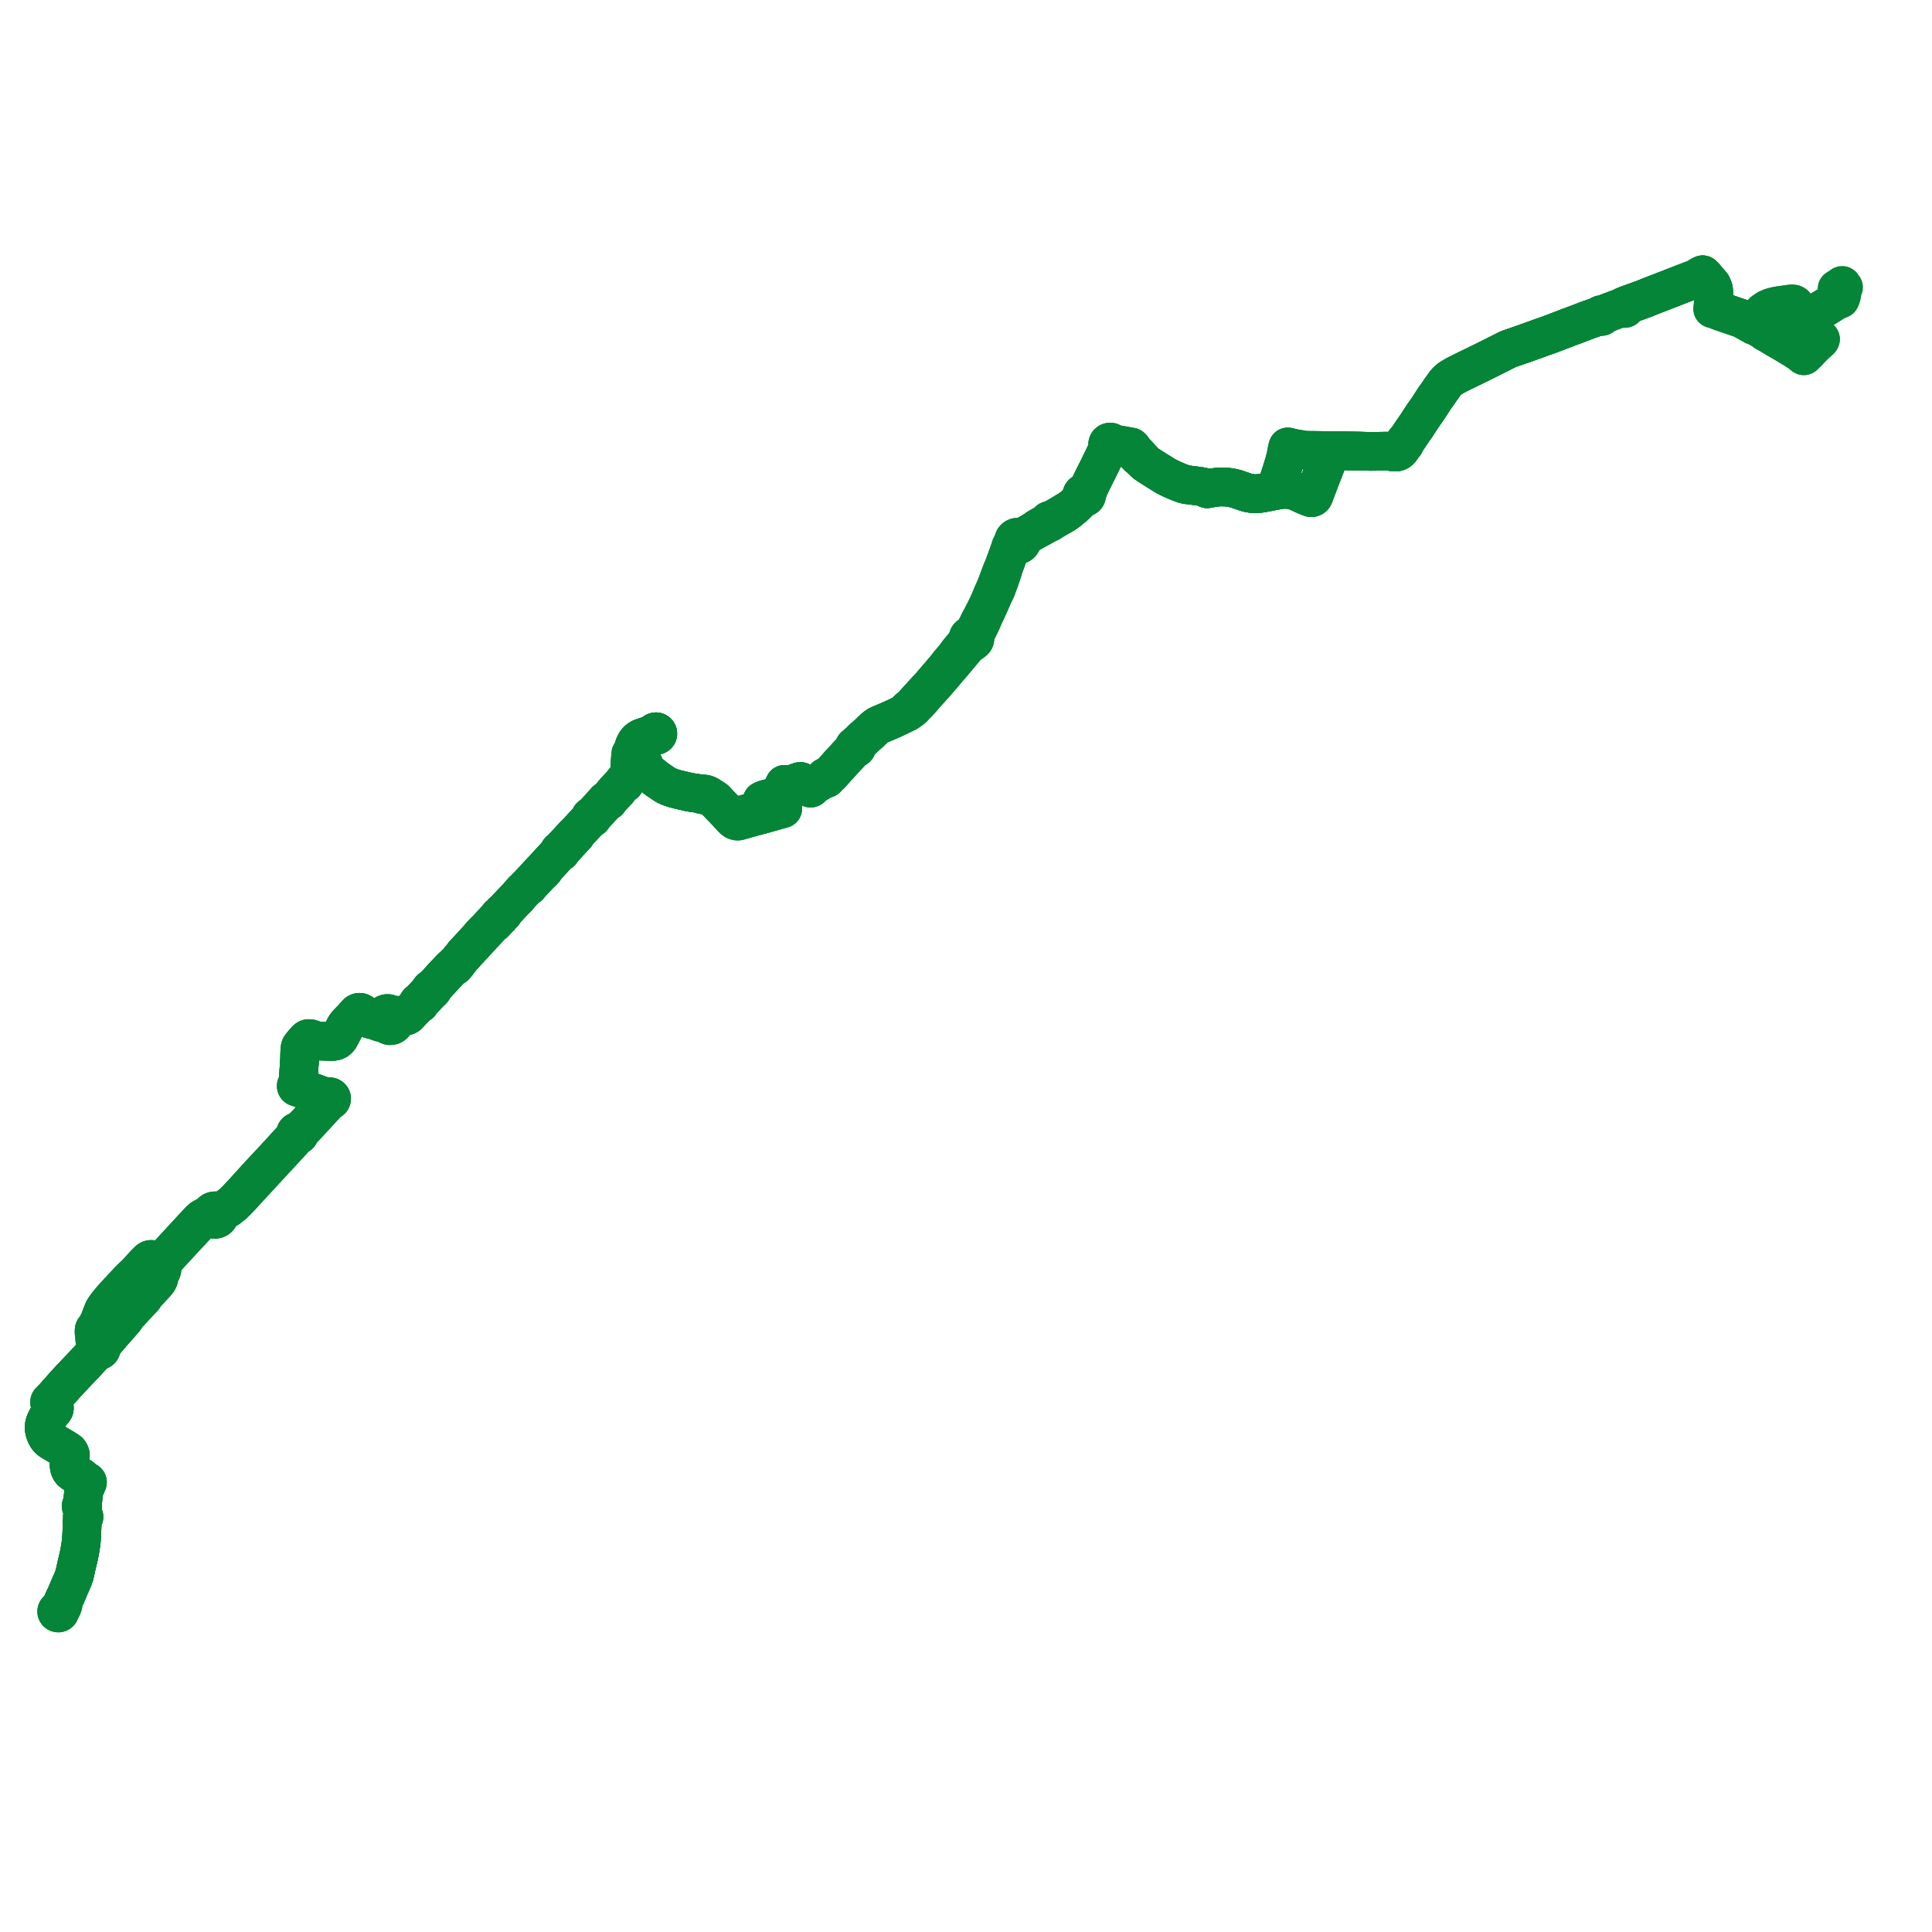     
<svg width="874.352" height="874.352" version="1.1"
     xmlns="http://www.w3.org/2000/svg">

  <title>Plan de ligne</title>
  <desc>Du 2019-09-02 au 2024-09-01</desc>

<path d='M 832.827 135.389 L 832.309 135.561 L 831.567 135.806 L 830.929 136.06 L 825.892 139.226 L 824.922 139.808 L 823.256 140.887 L 822.143 141.581 L 821.277 142.12 L 820.547 142.411 L 819.49 142.657 L 818.503 142.679 L 817.436 142.508 L 816.323 142.014 L 815.355 141.281 L 814.024 139.857 L 812.578 138.343 L 812.159 137.861 L 811.692 137.61 L 811.115 137.524 L 809.666 137.685 L 808.597 137.842 L 806.846 138.054 L 805.879 138.18 L 803.53 138.617 L 802.706 138.816 L 801.489 139.174 L 799.808 139.895 L 799.639 140.011 L 798.357 140.894 L 798.106 141.053 L 797.615 141.545 L 797.025 142.235 L 795.95 143.825 L 795.798 144.05 L 795.754 144.115 L 794.459 146.15 L 794.172 146.602 L 793.897 146.908 L 793.679 147.291 L 793.059 146.915 L 792.063 146.397 L 791.225 145.843 L 790.836 145.625 L 790.198 145.344 L 790.006 145.014 L 789.77 144.917 L 788.496 144.348 L 787.871 144.102 L 787.38 143.907 L 783.521 142.591 L 783.373 142.541 L 782.271 142.166 L 778.372 140.843 L 777.43 140.436 L 777.013 140.246 L 776.474 140.024 L 776.269 139.98 L 775.096 139.729 L 775.134 139.455 L 775.637 134.92 L 775.627 133.329 L 775.512 131.519 L 775.455 130.915 L 775.103 130.021 L 774.667 129.003 L 772.691 126.693 L 771.108 124.843 L 770.547 124.36 L 769.616 125.297 L 768.986 125.797 L 768.298 126.385 L 767.459 126.625 L 766.613 126.79 L 766.217 126.802 L 765.865 126.727 L 762.977 127.824 L 761.036 128.581 L 760.508 128.787 L 758.362 129.622 L 757.534 129.945 L 756.888 130.196 L 756.079 130.51 L 746.233 134.333 L 745.763 134.524 L 743.927 135.27 L 736.351 138.005 L 736.087 138.254 L 735.677 138.682 L 735.764 138.82 L 735.807 138.976 L 735.801 139.137 L 735.748 139.29 L 735.644 139.429 L 735.501 139.533 L 735.333 139.595 L 735.152 139.606 L 734.975 139.568 L 734.85 139.504 L 734.744 139.415 L 734.662 139.305 L 734.611 139.18 L 734.052 139.116 L 733.044 139.483 L 732.016 139.868 L 729.525 140.801 L 728.767 141.072 L 725.871 142.25 L 725.55 142.594 L 725.164 142.933 L 725.099 143.056 L 724.99 143.158 L 724.852 143.222 L 724.699 143.239 L 724.548 143.21 L 724.411 143.131 L 723.791 143.129 L 723.207 143.194 L 722.741 143.361 L 721.383 143.846 L 718.871 144.709 L 717.946 145.073 L 712.54 147.143 L 712.198 147.265 L 710.131 148.011 L 708.546 148.624 L 707.077 149.201 L 705.393 149.835 L 703.031 150.742 L 702.841 150.81 L 702.268 151.017 L 701.661 151.255 L 701.34 151.374 L 700.828 151.563 L 700.124 151.811 L 699.928 151.88 L 696.623 153.044 L 695.965 153.296 L 689.201 155.725 L 687.446 156.326 L 686.52 156.651 L 683.701 157.611 L 682.554 158.043 L 681.586 158.511 L 675.081 161.79 L 674.339 162.16 L 672.788 162.932 L 670.85 163.891 L 660.166 169.112 L 658.489 169.998 L 657.169 170.783 L 656.454 171.228 L 655.777 171.718 L 655.611 171.839 L 654.371 173.051 L 652.105 176.169 L 651.965 176.381 L 651.43 177.191 L 650.751 178.178 L 649.184 180.364 L 646.083 185.146 L 644.123 187.903 L 643.633 188.653 L 641.128 192.49 L 639.322 195.107 L 637.923 197.185 L 637.144 198.342 L 636.336 199.477 L 635.755 200.841 L 635.028 201.771 L 634.099 203.047 L 633.694 203.611 L 633.234 204.049 L 632.967 204.23 L 632.703 204.371 L 632.375 204.498 L 632.059 204.591 L 631.681 204.62 L 631.259 204.601 L 629.352 204.345 L 627.874 204.208 L 626.815 204.2 L 626.364 204.207 L 620.662 204.287 L 616.808 204.205 L 615.23 204.156 L 614.854 204.15 L 611.919 204.099 L 610.206 204.064 L 608.081 204.021 L 604.443 203.947 L 604.357 203.945 L 601.351 203.908 L 600.215 203.914 L 599.979 208.233 L 599.879 209.28 L 600.103 209.775 L 600.055 210.334 L 599.427 211.939 L 597.741 216.254 L 595.185 222.979 L 594.622 224.467 L 594.42 224.811 L 594.105 225.083 L 593.859 225.168 L 593.598 225.254 L 593.245 225.231 L 592.55 224.979 L 591.036 224.381 L 589.221 223.579 L 587.323 222.649 L 586.176 222.237 L 585.802 222.126 L 584.271 221.764 L 582.099 221.487 L 580.026 221.608 L 577.223 221.987 L 576.55 222.115 L 573.885 222.646 L 572.772 222.83 L 571.802 223.031 L 571.344 223.126 L 569.715 223.36 L 567.549 223.436 L 566.531 223.348 L 564.473 222.975 L 561.972 222.109 L 561.757 222.034 L 559.444 221.237 L 557.047 220.678 L 554.894 220.415 L 551.801 220.377 L 550.062 220.563 L 548.383 220.836 L 547.318 221.008 L 546.336 221.209 L 545.958 220.837 L 544.699 220.458 L 543.484 220.215 L 542.863 220.082 L 538.564 219.538 L 537.294 219.383 L 536.581 219.247 L 535.654 219.007 L 533.964 218.379 L 533.417 218.176 L 530.944 217.111 L 530.311 216.822 L 529.955 216.659 L 529.599 216.495 L 527.411 215.381 L 526.326 214.684 L 524.072 213.304 L 521.162 211.464 L 519.902 210.655 L 518.63 209.79 L 517.823 209.103 L 517.305 208.561 L 516.874 208.213 L 515.893 207.22 L 515.175 206.73 L 514 205.485 L 512.73 204.46 L 512.216 204.066 L 511.518 203.533 L 511.078 203.198 L 509.589 202.291 L 509.013 202.195 L 507.939 202.041 L 506.708 201.863 L 505.517 201.672 L 504.495 201.538 L 504.15 201.542 L 503.863 201.596 L 503.341 201.769 L 503.125 201.974 L 502.859 202.118 L 502.561 202.192 L 502.254 202.189 L 501.958 202.11 L 501.528 202.888 L 499.536 206.992 L 499.155 207.778 L 496.96 212.3 L 494.562 217.057 L 492.531 221.311 L 492.389 222.016 L 492.009 222.712 L 491.894 223.097 L 491.755 223.872 L 491.764 224.02 L 491.775 224.209 L 491.681 224.534 L 491.482 224.814 L 491.205 225.02 L 490.873 225.135 L 490.52 225.148 L 490.179 225.058 L 489.885 224.874 L 489.417 225.73 L 488.265 226.947 L 488.031 227.194 L 486.327 228.879 L 484.333 230.49 L 483.318 231.43 L 481.867 232.451 L 479.229 233.988 L 477.936 234.706 L 475.46 236.176 L 475.365 236.315 L 475.315 236.351 L 475.226 236.416 L 475.06 236.468 L 474.884 236.465 L 474.524 236.664 L 474.24 236.818 L 471.348 238.433 L 469.927 239.226 L 469.069 239.559 L 464.834 242.036 L 464.005 242.521 L 463.363 243.092 L 462.802 243.567 L 462.553 243.841 L 462.346 244.266 L 462.447 244.684 L 462.436 245.112 L 462.245 245.67 L 461.868 246.139 L 461.372 246.457 L 460.794 246.611 L 460.192 246.588 L 459.63 246.387 L 459.161 246.551 L 458.564 246.93 L 458.247 247.216 L 458.044 247.398 L 457.246 248.35 L 456.805 249.552 L 456.262 251.075 L 454.785 255.099 L 454.295 256.436 L 453.719 258.476 L 453.281 259.805 L 452.756 261.386 L 452.554 261.999 L 452.43 262.311 L 451.958 263.61 L 451.666 264.41 L 451.347 265.061 L 451.359 265.137 L 451.345 265.212 L 451.307 265.279 L 451.248 265.332 L 451.082 266.037 L 450.632 267.044 L 450.176 268.065 L 449.766 268.714 L 449.772 268.788 L 449.752 268.862 L 449.708 268.925 L 449.645 268.971 L 449.518 269.298 L 449.39 269.629 L 447.935 273.018 L 446.87 275.381 L 446.764 275.619 L 446.002 277.203 L 445.379 278.5 L 445.075 279.231 L 444.51 280.59 L 443.449 282.86 L 442.844 284.059 L 441.308 287.1 L 441.125 287.547 L 441.062 287.848 L 441.065 288.28 L 441.153 288.48 L 441.209 288.69 L 441.232 288.906 L 441.202 289.233 L 441.096 289.546 L 440.918 289.829 L 440.679 290.07 L 440.389 290.254 L 440.028 290.382 L 439.756 290.797 L 438.939 291.323 L 438.284 291.745 L 437.655 292.298 L 436.422 293.785 L 435.992 294.304 L 431.711 299.427 L 430.062 301.39 L 429.368 302.121 L 428.85 302.637 L 428.484 303.203 L 426.215 305.898 L 423.67 308.837 L 423.355 309.202 L 422.034 310.69 L 421.717 311.012 L 420.94 311.875 L 419.921 313.008 L 419.421 313.545 L 417.789 315.435 L 416.522 316.869 L 415.499 318.026 L 414.893 318.592 L 413.86 319.476 L 413.516 320.063 L 413.181 320.398 L 412.537 320.948 L 411.479 321.71 L 410.568 322.276 L 409.984 322.567 L 409.829 322.645 L 407.441 323.81 L 406.354 324.341 L 404.931 325.004 L 403.507 325.668 L 402.366 326.146 L 402.079 326.272 L 400.772 326.845 L 398.886 327.64 L 398.019 328.006 L 397.658 328.178 L 397.116 328.471 L 396.678 328.774 L 396.171 329.161 L 395.281 329.952 L 394.729 330.463 L 393.938 331.241 L 393.588 331.586 L 390.659 334.189 L 389.505 335.34 L 388.726 336.116 L 388.159 336.953 L 387.565 337.653 L 387.661 337.758 L 387.726 337.883 L 387.742 337.961 L 387.756 338.032 L 387.742 338.184 L 387.683 338.326 L 387.59 338.442 L 387.467 338.531 L 387.324 338.586 L 387.17 338.604 L 387.024 338.586 L 386.888 338.533 L 386.769 338.451 L 386.554 338.761 L 386.444 338.918 L 386.065 339.321 L 384.515 340.969 L 383.985 341.528 L 381.071 344.714 L 380.859 344.942 L 379.879 345.994 L 377.001 349.202 L 376.592 349.669 L 376.235 350.078 L 375.582 350.639 L 374.949 351.076 L 374.505 351.341 L 374.374 351.419 L 374.173 351.538 L 374.063 351.6 L 374.148 351.67 L 374.212 351.757 L 374.252 351.856 L 374.266 351.961 L 374.252 352.065 L 374.188 352.2 L 374.08 352.306 L 373.941 352.374 L 373.804 352.403 L 373.656 352.371 L 373.537 352.315 L 373.441 352.23 L 372.825 352.592 L 372.547 352.755 L 369.968 354.302 L 368.824 354.99 L 367.536 355.822 L 367.219 356.057 L 367.26 356.149 L 367.278 356.247 L 367.271 356.346 L 367.24 356.441 L 367.186 356.526 L 367.075 356.623 L 366.937 356.681 L 366.785 356.693 L 366.659 356.665 L 366.545 356.605 L 366.455 356.517 L 366.394 356.409 L 366.37 356.289 L 366.382 356.168 L 366.43 356.055 L 366.165 355.904 L 366.019 355.82 L 365.583 355.556 L 364.828 355.11 L 362.353 353.694 L 361.957 353.703 L 361.746 353.743 L 360.966 354.041 L 360.734 354.111 L 359.2 354.69 L 358.181 355.07 L 357.981 355.127 L 357.812 355.175 L 357.49 355.229 L 357.154 355.25 L 356.867 355.235 L 355.511 355.048 L 355.063 354.982 L 354.579 356.003 L 353.029 359.02 L 352.743 359.528 L 352.635 359.765 L 352.298 360.51 L 352.589 361.375 L 354.237 365.996 L 353.868 366.101 L 353.725 366.142 L 352.708 366.432 L 349.657 367.302 L 349.454 367.36 L 349.38 367.381 L 348.36 367.664 L 346.138 368.284 L 345.748 368.411 L 340.263 369.86 L 339.935 369.948 L 337.764 370.568 L 337.574 370.629 L 335.146 371.313 L 334.559 371.478 L 334.1 371.588 L 333.673 371.606 L 333.547 371.592 L 333.016 371.449 L 332.686 371.332 L 331.907 370.767 L 331.333 370.146 L 330.506 369.193 L 328.946 367.503 L 327.377 365.895 L 326.748 365.242 L 324.819 363.24 L 323.583 361.933 L 322.131 360.992 L 320.699 360.083 L 320.376 359.878 L 319.713 359.976 L 318.694 359.803 L 317.693 359.633 L 317.003 359.254 L 316.374 359.161 L 315.77 359.072 L 315.675 359.058 L 312.751 358.625 L 312.625 358.606 L 311.657 358.419 L 310.253 358.092 L 308.07 357.586 L 305.225 356.885 L 303.187 356.203 L 301.288 355.354 L 299.752 354.318 L 297.484 352.789 L 297.305 352.668 L 296.308 351.876 L 295.149 350.956 L 293.483 349.576 L 293.168 349.315 L 292.526 348.457 L 291.697 346.88 L 290.865 344.923 L 290.43 343.9 L 290.125 343.182 L 288.977 340.029 L 288.786 339.246 L 288.834 338.347 L 289.089 337.424 L 289.501 336.549 L 290.511 335.394 L 291.613 334.616 L 292.719 334.111 L 295.884 333.031 L 297.002 332.829 L 297.187 332.769 L 297.317 332.69 L 297.404 332.619 L 297.479 332.558 L 297.596 332.405 L 297.684 332.166 L 297.696 331.997 L 297.685 331.832 L 297.61 331.673 L 297.501 331.49 L 297.325 331.319 L 297.133 331.213 L 296.895 331.166 L 296.633 331.199 L 296.429 331.272 L 296.171 331.428 L 295.974 331.668 L 295.693 331.968 L 295.292 332.243 L 294.654 332.546 L 290.585 333.841 L 289.696 334.264 L 288.936 334.8 L 288.186 335.524 L 287.742 336.131 L 287.241 337.126 L 286.873 338.124 L 286.561 339.451 L 286.27 340.909 L 286.194 341.08 L 285.949 342.229 L 285.876 343.03 L 285.732 344.491 L 285.659 345.533 L 285.624 346.032 L 285.52 347.382 L 285.456 348.083 L 285.319 349 L 285.126 349.678 L 284.943 350.168 L 284.141 351.791 L 283.653 352.586 L 283.357 353.273 L 283.163 353.626 L 282.837 354.108 L 282.844 354.232 L 282.813 354.35 L 282.746 354.455 L 282.662 354.528 L 282.534 354.587 L 282.393 354.604 L 282.253 354.578 L 282.134 354.7 L 280.598 356.313 L 279.704 357.573 L 278.034 359.341 L 276.104 361.384 L 276.033 361.461 L 275.52 362.023 L 275.493 362.243 L 275.391 362.443 L 275.253 362.578 L 275.081 362.671 L 274.887 362.716 L 274.688 362.707 L 274.489 362.838 L 273.838 363.517 L 272.811 364.647 L 271.987 365.524 L 271.259 366.349 L 268.995 368.78 L 268.491 369.322 L 268.116 369.691 L 268.143 369.83 L 268.124 369.971 L 268.061 370.099 L 267.96 370.204 L 267.841 370.272 L 267.707 370.306 L 267.568 370.304 L 267.435 370.266 L 267.319 370.195 L 260.842 377.186 L 260.73 377.562 L 260.634 377.886 L 259.77 378.783 L 257.026 381.768 L 256.802 382.015 L 256.123 382.757 L 254.76 384.19 L 253.966 385.153 L 253.979 385.271 L 253.957 385.387 L 253.901 385.493 L 253.817 385.581 L 253.71 385.643 L 253.58 385.677 L 253.445 385.672 L 253.318 385.631 L 253.209 385.557 L 252.668 386.096 L 250.701 388.332 L 246.553 392.803 L 246.267 393.616 L 245.983 393.918 L 245.699 394.221 L 244.175 395.686 L 242.692 397.266 L 241.913 398.07 L 240.7 399.391 L 239.748 400.411 L 239.296 401.042 L 238.376 401.547 L 238.007 401.926 L 237.482 402.466 L 237.235 402.692 L 236.777 403.111 L 235.76 404.222 L 235.484 404.524 L 235.045 405.091 L 234.078 406.231 L 232.427 407.869 L 230.907 409.495 L 228.407 412.165 L 227.838 413.247 L 226.821 414.283 L 226.364 414.747 L 226.357 414.846 L 226.319 414.937 L 226.248 415.019 L 226.153 415.075 L 226.043 415.1 L 225.149 416.071 L 225.01 416.223 L 224.303 416.996 L 223.854 417.48 L 223.518 417.842 L 222.974 418.108 L 222.327 418.791 L 221.017 420.208 L 218.389 423.015 L 216.013 425.596 L 213.731 428.065 L 213.268 428.563 L 210.939 431.071 L 210.208 432.011 L 210.069 432.143 L 209.431 432.63 L 208.467 433.818 L 208.063 434.27 L 207.34 435.2 L 206.851 436.047 L 205.999 437.048 L 205.766 437.305 L 204.703 437.702 L 203.61 438.812 L 199.646 443.055 L 196.451 446.584 L 196.066 447.008 L 195.601 447.521 L 195.723 447.694 L 195.805 447.875 L 195.455 448.275 L 195.053 448.664 L 194.94 448.713 L 194.618 449.033 L 193.273 450.458 L 192.531 451.245 L 191.618 452.162 L 190.407 453.452 L 190.28 453.622 L 190.184 453.839 L 190.178 453.974 L 190.129 454.102 L 190.04 454.209 L 189.929 454.282 L 189.801 454.322 L 189.665 454.326 L 189.534 454.293 L 189.418 454.227 L 189.198 454.462 L 185.273 458.658 L 184.588 459.383 L 184.056 459.676 L 183.483 459.866 L 182.861 459.957 L 182.282 459.914 L 181.637 459.855 L 180.954 459.79 L 180.191 459.888 L 179.61 460.179 L 179.305 460.35 L 179.113 460.581 L 179.075 460.645 L 178.916 460.915 L 178.621 461.48 L 178.702 461.966 L 178.708 462.401 L 178.615 462.876 L 178.434 463.26 L 178.167 463.568 L 177.802 463.854 L 177.411 464.061 L 177.061 464.171 L 176.774 464.209 L 176.258 464.188 L 175.687 463.994 L 175.278 463.787 L 174.869 463.506 L 174.502 463.219 L 174.252 462.998 L 173.747 462.845 L 173.547 462.813 L 173.197 462.758 L 172.678 462.719 L 172.11 462.711 L 171.724 462.58 L 171.198 462.257 L 169.013 461.611 L 168.764 461.551 L 168.466 461.478 L 167.176 461.161 L 166.721 460.949 L 166.261 460.58 L 165.353 459.85 L 164.388 459.052 L 163.684 458.468 L 163.264 458.245 L 162.9 458.16 L 162.741 458.138 L 162.497 458.16 L 162.299 458.211 L 162.163 458.245 L 161.833 458.405 L 161.573 458.639 L 161.491 458.73 L 160.315 460.031 L 159.58 460.844 L 159.302 461.151 L 158.634 461.818 L 156.916 463.686 L 156.668 464.01 L 156.355 464.419 L 155.768 465.514 L 154.712 467.549 L 154.007 468.809 L 153.552 469.677 L 153.037 470.307 L 152.431 470.784 L 151.727 471.095 L 151.485 471.15 L 150.997 471.26 L 150.326 471.31 L 147.175 471.213 L 146.456 471.194 L 145.294 471.164 L 144.021 471.13 L 143.859 471.126 L 143.168 471.034 L 142.119 470.671 L 140.548 470.105 L 139.619 470.028 L 139.094 470.227 L 138.63 470.585 L 137.728 471.634 L 136.779 472.736 L 136.495 473.43 L 136.347 473.879 L 136.234 474.619 L 136.078 476.021 L 135.925 477.69 L 135.504 480.673 L 135.197 485.243 L 134.994 488.252 L 135.042 489.333 L 134.988 490.355 L 135.033 490.771 L 135.167 491.117 L 135.262 491.284 L 135.563 491.679 L 135.914 492 L 136.475 492.382 L 136.909 492.617 L 137.792 493.092 L 142.819 494.825 L 143.81 495.195 L 145.137 495.734 L 145.945 496.024 L 146.456 496.065 L 146.901 496.126 L 147.481 496.163 L 148.26 496.272 L 148.89 496.335 L 149.198 496.312 L 149.498 496.379 L 149.748 496.523 L 149.942 496.73 L 150.061 496.982 L 150.094 497.271 L 150.028 497.555 L 149.871 497.805 L 149.654 497.986 L 149.39 498.099 L 149.102 498.134 L 148.792 498.269 L 148.577 498.453 L 148.254 498.856 L 147.387 499.887 L 146.675 500.631 L 146.173 501.21 L 142.688 505.014 L 138.517 509.51 L 137.594 510.492 L 136.77 511.259 L 135.97 512.053 L 135.755 512.315 L 135.571 512.706 L 135.599 513.004 L 135.52 513.292 L 135.342 513.539 L 135.087 513.717 L 134.783 513.804 L 134.52 513.888 L 134.315 514.005 L 134.055 514.215 L 133.272 515.173 L 132.217 516.371 L 130.48 518.248 L 130.113 518.645 L 121.719 527.719 L 121.428 528.035 L 117.932 531.819 L 111.706 538.57 L 109.592 540.905 L 108.235 542.337 L 107.68 542.923 L 106.992 543.618 L 105.988 544.611 L 105.129 545.378 L 103.223 546.862 L 102.806 547.121 L 100.844 548.279 L 100.262 548.647 L 99.742 549.128 L 99.502 549.494 L 99.32 549.995 L 99.206 550.547 L 98.927 551.044 L 98.493 551.458 L 97.948 551.733 L 97.263 551.846 L 96.575 551.74 L 95.965 551.426 L 95.492 550.928 L 94.974 550.727 L 94.55 550.615 L 94.162 550.604 L 93.887 550.632 L 93.339 550.785 L 92.674 551.067 L 91.84 551.55 L 91.181 552.086 L 90.335 552.997 L 89.927 553.436 L 89.606 553.796 L 88.932 554.552 L 88.541 554.989 L 88.089 555.472 L 86.387 557.289 L 85.113 558.648 L 84.295 559.521 L 82.744 561.203 L 81.67 562.367 L 80.102 564.066 L 79.334 564.893 L 78.698 565.579 L 77.996 566.334 L 77.116 567.281 L 76.774 567.654 L 74.277 570.44 L 73.843 571.121 L 73.614 571.643 L 73.632 571.927 L 73.555 572.202 L 73.389 572.441 L 73.152 572.619 L 72.868 572.718 L 72.565 572.73 L 72.273 572.651 L 72.023 572.49 L 71.827 572.243 L 71.731 571.95 L 71.192 571.51 L 70.9 571.272 L 69.36 570.17 L 68.806 569.983 L 68.32 569.952 L 67.808 570.052 L 67.447 570.235 L 67.235 570.445 L 66.572 571.102 L 65.559 572.106 L 62.889 575.02 L 61.641 576.381 L 59.394 578.508 L 58.956 578.923 L 55.385 582.738 L 53.718 584.514 L 53.245 585.045 L 52.24 586.138 L 50.829 587.671 L 48.656 590.269 L 48.334 590.72 L 47.268 592.213 L 46.834 592.975 L 46.519 593.737 L 44.954 597.819 L 44.835 598.142 L 43.752 600.15 L 43.533 600.592 L 43.339 601.011 L 43.006 601.244 L 42.858 601.465 L 42.662 601.65 L 42.604 602.136 L 42.547 602.616 L 42.601 603.405 L 42.715 604.159 L 42.811 604.924 L 42.856 606.089 L 42.998 606.701 L 43.305 607.411 L 43.644 607.916 L 44.174 608.254 L 44.691 608.606 L 44.864 608.64 L 45.117 608.705 L 45.339 608.858 L 45.612 609.103 L 45.811 609.405 L 45.893 609.674 L 45.931 610.121 L 45.834 610.487 L 45.635 610.814 L 45.333 611.089 L 44.962 611.273 L 44.55 611.351 L 44.288 611.342 L 43.891 611.241 L 43.238 611.788 L 43.01 612.074 L 42.666 612.537 L 42.097 613.043 L 41.943 613.213 L 41.122 614.249 L 39.754 615.73 L 38.57 617.007 L 38.236 617.373 L 35.561 620.17 L 31.99 623.943 L 31.556 624.41 L 31.051 624.954 L 30.469 625.579 L 29.996 626.089 L 29.47 626.654 L 27.12 629.321 L 24.65 632.123 L 24.075 632.807 L 23.849 633.287 L 23.739 633.764 L 23.625 634.322 L 23.688 634.52 L 23.675 634.728 L 24.095 635.35 L 24.166 635.898 L 24.332 636.188 L 24.517 636.622 L 24.573 636.916 L 24.591 637.304 L 24.507 637.717 L 24.245 638.119 L 23.035 639.564 L 22.336 640.488 L 21.629 641.434 L 21.357 641.83 L 20.964 642.566 L 20.572 643.372 L 20.279 644.159 L 20.106 644.827 L 20.012 645.676 L 20 645.892 L 20.064 646.927 L 20.242 647.803 L 20.54 648.7 L 20.953 649.66 L 21.519 650.57 L 22.151 651.311 L 22.725 651.773 L 23.318 652.183 L 25.941 653.741 L 26.702 654.198 L 27.176 654.496 L 28.053 655.006 L 28.996 655.572 L 30.003 656.185 L 30.894 656.777 L 31.147 657.007 L 31.426 657.38 L 31.618 657.732 L 31.779 658.154 L 31.838 658.428 L 31.869 659.043 L 31.783 659.845 L 31.379 661.792 L 31.29 662.497 L 31.301 663.219 L 31.349 663.697 L 31.416 664.124 L 31.517 664.468 L 31.745 665.045 L 32.023 665.504 L 32.434 665.979 L 32.677 666.173 L 33.218 666.572 L 33.888 666.966 L 35.148 667.61 L 36.293 668.228 L 36.92 668.711 L 37.433 669.226 L 37.783 669.675 L 38.535 670.413 L 38.848 670.652 L 38.919 670.554 L 39.02 670.482 L 39.139 670.444 L 39.266 670.443 L 39.393 670.483 L 39.499 670.561 L 39.571 670.667 L 39.601 670.79 L 39.585 670.915 L 39.525 671.028 L 39.429 671.117 L 39.307 671.169 L 39.173 671.18 L 39.104 671.53 L 38.974 672.193 L 38.682 672.954 L 38.132 673.984 L 37.986 674.475 L 37.785 675.652 L 37.754 675.993 L 37.644 677.214 L 37.538 678.402 L 37.503 678.795 L 37.407 680.097 L 37.344 680.958 L 37.227 681.267 L 37.327 681.328 L 37.403 681.417 L 37.443 681.525 L 37.445 681.64 L 37.407 681.749 L 37.333 681.841 L 37.232 681.905 L 37.332 682.567 L 37.351 682.942 L 37.407 684.556 L 37.537 685.47 L 37.62 686.113 L 37.682 686.111 L 37.806 686.145 L 37.913 686.215 L 37.991 686.311 L 38.034 686.427 L 38.035 686.548 L 37.996 686.664 L 37.92 686.763 L 37.815 686.834 L 37.692 686.871 L 37.562 686.87 L 37.492 687.279 L 37.407 687.602 L 37.263 688.227 L 37.217 688.783 L 37.057 692.89 L 36.934 695.745 L 36.759 697.72 L 36.409 700.268 L 36.007 702.506 L 35.944 702.836 L 35.749 703.761 L 35.634 704.374 L 34.786 707.906 L 34.753 708.053 L 34.382 709.727 L 34.174 710.631 L 33.694 712.748 L 33.46 713.43 L 33.078 714.495 L 32.686 715.438 L 31.616 717.851 L 29.837 722.046 L 29.144 723.471 L 28.965 723.86 L 28.414 725.056 L 28.226 725.479 L 28.466 725.858 L 28.518 726.104 L 28.528 726.256 L 28.286 726.818 L 28.111 727.24' fill='transparent' stroke='#048537' stroke-linecap='round' stroke-linejoin='round' stroke-width='17.487'/><path d='M 819.783 149.5 L 818.184 148.621 L 816.583 147.742 L 816.404 147.644 L 814.891 146.783 L 813.928 146.031 L 813.268 145.554 L 811.961 144.036 L 810.692 142.117 L 810.244 140.808 L 809.936 139.526 L 809.666 137.685 L 808.597 137.842 L 806.846 138.054 L 805.879 138.18 L 803.53 138.617 L 802.706 138.816 L 801.489 139.174 L 799.808 139.895 L 799.639 140.011 L 798.357 140.894 L 798.106 141.053 L 797.615 141.545 L 797.025 142.235 L 795.95 143.825 L 795.798 144.05 L 795.754 144.115 L 794.459 146.15 L 794.172 146.602 L 793.897 146.908 L 793.679 147.291 L 793.059 146.915 L 792.063 146.397 L 791.225 145.843 L 790.836 145.625 L 790.198 145.344 L 790.006 145.014 L 789.77 144.917 L 788.496 144.348 L 787.871 144.102 L 787.38 143.907 L 783.521 142.591 L 783.373 142.541 L 782.271 142.166 L 778.372 140.843 L 777.43 140.436 L 777.013 140.246 L 776.474 140.024 L 776.269 139.98 L 775.096 139.729 L 775.134 139.455 L 775.637 134.92 L 775.627 133.329 L 775.512 131.519 L 775.455 130.915 L 775.103 130.021 L 774.667 129.003 L 772.691 126.693 L 771.108 124.843 L 770.547 124.36 L 769.616 125.297 L 768.986 125.797 L 768.298 126.385 L 767.459 126.625 L 766.613 126.79 L 766.217 126.802 L 765.865 126.727 L 762.977 127.824 L 761.036 128.581 L 760.508 128.787 L 758.362 129.622 L 757.534 129.945 L 756.888 130.196 L 756.079 130.51 L 746.233 134.333 L 745.763 134.524 L 743.927 135.27 L 736.351 138.005 L 736.087 138.254 L 735.677 138.682 L 735.764 138.82 L 735.807 138.976 L 735.801 139.137 L 735.748 139.29 L 735.644 139.429 L 735.501 139.533 L 735.333 139.595 L 735.152 139.606 L 734.975 139.568 L 734.85 139.504 L 734.744 139.415 L 734.662 139.305 L 734.611 139.18 L 734.052 139.116 L 733.044 139.483 L 732.016 139.868 L 729.525 140.801 L 728.767 141.072 L 725.871 142.25 L 725.55 142.594 L 725.164 142.933 L 725.099 143.056 L 724.99 143.158 L 724.852 143.222 L 724.699 143.239 L 724.548 143.21 L 724.411 143.131 L 723.791 143.129 L 723.207 143.194 L 722.741 143.361 L 721.383 143.846 L 718.871 144.709 L 717.946 145.073 L 712.54 147.143 L 712.198 147.265 L 710.131 148.011 L 708.546 148.624 L 707.077 149.201 L 705.393 149.835 L 703.031 150.742 L 702.841 150.81 L 702.268 151.017 L 701.661 151.255 L 701.34 151.374 L 700.828 151.563 L 700.124 151.811 L 699.928 151.88 L 696.623 153.044 L 695.965 153.296 L 689.201 155.725 L 687.446 156.326 L 686.52 156.651 L 683.701 157.611 L 682.554 158.043 L 681.586 158.511 L 675.081 161.79 L 674.339 162.16 L 672.788 162.932 L 670.85 163.891 L 660.166 169.112 L 658.489 169.998 L 657.169 170.783 L 656.454 171.228 L 655.777 171.718 L 655.611 171.839 L 654.371 173.051 L 652.105 176.169 L 651.965 176.381 L 651.43 177.191 L 650.751 178.178 L 649.184 180.364 L 646.083 185.146 L 644.123 187.903 L 643.633 188.653 L 641.128 192.49 L 639.322 195.107 L 637.923 197.185 L 637.144 198.342 L 636.336 199.477 L 635.755 200.841 L 635.028 201.771 L 634.099 203.047 L 633.694 203.611 L 633.234 204.049 L 632.967 204.23 L 632.703 204.371 L 632.375 204.498 L 632.059 204.591 L 631.681 204.62 L 631.259 204.601 L 629.352 204.345 L 627.874 204.208 L 626.815 204.2 L 626.364 204.207 L 620.662 204.287 L 616.808 204.205 L 615.23 204.156 L 614.854 204.15 L 611.919 204.099 L 610.206 204.064 L 608.081 204.021 L 604.443 203.947 L 604.357 203.945 L 601.351 203.908 L 600.215 203.914 L 599.979 208.233 L 599.879 209.28 L 600.103 209.775 L 600.055 210.334 L 599.427 211.939 L 597.741 216.254 L 595.185 222.979 L 594.622 224.467 L 594.42 224.811 L 594.105 225.083 L 593.859 225.168 L 593.598 225.254 L 593.245 225.231 L 592.55 224.979 L 591.036 224.381 L 589.221 223.579 L 587.323 222.649 L 586.176 222.237 L 585.802 222.126 L 584.271 221.764 L 582.099 221.487 L 580.026 221.608 L 577.223 221.987 L 576.55 222.115 L 573.885 222.646 L 572.772 222.83 L 571.802 223.031 L 571.344 223.126 L 569.715 223.36 L 567.549 223.436 L 566.531 223.348 L 564.473 222.975 L 561.972 222.109 L 561.757 222.034 L 559.444 221.237 L 557.047 220.678 L 554.894 220.415 L 551.801 220.377 L 550.062 220.563 L 548.383 220.836 L 547.318 221.008 L 546.336 221.209 L 545.958 220.837 L 544.699 220.458 L 543.484 220.215 L 542.863 220.082 L 538.564 219.538 L 537.294 219.383 L 536.581 219.247 L 535.654 219.007 L 533.964 218.379 L 533.417 218.176 L 530.944 217.111 L 530.311 216.822 L 529.955 216.659 L 529.599 216.495 L 527.411 215.381 L 526.326 214.684 L 524.072 213.304 L 521.162 211.464 L 519.902 210.655 L 518.63 209.79 L 517.823 209.103 L 517.305 208.561 L 516.874 208.213 L 515.893 207.22 L 515.175 206.73 L 514 205.485 L 512.73 204.46 L 512.216 204.066 L 511.518 203.533 L 511.078 203.198 L 509.589 202.291 L 509.013 202.195 L 507.939 202.041 L 506.708 201.863 L 505.517 201.672 L 504.495 201.538 L 504.15 201.542 L 503.863 201.596 L 503.341 201.769 L 503.125 201.974 L 502.859 202.118 L 502.561 202.192 L 502.254 202.189 L 501.958 202.11 L 501.528 202.888 L 499.536 206.992 L 499.155 207.778 L 496.96 212.3 L 494.562 217.057 L 492.531 221.311 L 492.389 222.016 L 492.009 222.712 L 491.894 223.097 L 491.755 223.872 L 491.764 224.02 L 491.775 224.209 L 491.681 224.534 L 491.482 224.814 L 491.205 225.02 L 490.873 225.135 L 490.52 225.148 L 490.179 225.058 L 489.885 224.874 L 489.417 225.73 L 488.265 226.947 L 488.031 227.194 L 486.327 228.879 L 484.333 230.49 L 483.318 231.43 L 481.867 232.451 L 479.229 233.988 L 477.936 234.706 L 475.46 236.176 L 475.365 236.315 L 475.315 236.351 L 475.226 236.416 L 475.06 236.468 L 474.884 236.465 L 474.524 236.664 L 474.24 236.818 L 471.348 238.433 L 469.927 239.226 L 469.069 239.559 L 464.834 242.036 L 464.005 242.521 L 463.363 243.092 L 462.802 243.567 L 462.553 243.841 L 462.346 244.266 L 462.447 244.684 L 462.436 245.112 L 462.245 245.67 L 461.868 246.139 L 461.372 246.457 L 460.794 246.611 L 460.192 246.588 L 459.63 246.387 L 459.161 246.551 L 458.564 246.93 L 458.247 247.216 L 458.044 247.398 L 457.246 248.35 L 456.805 249.552 L 456.262 251.075 L 454.785 255.099 L 454.295 256.436 L 453.719 258.476 L 453.281 259.805 L 452.756 261.386 L 452.554 261.999 L 452.43 262.311 L 451.958 263.61 L 451.666 264.41 L 451.347 265.061 L 451.359 265.137 L 451.345 265.212 L 451.307 265.279 L 451.248 265.332 L 451.082 266.037 L 450.632 267.044 L 450.176 268.065 L 449.766 268.714 L 449.772 268.788 L 449.752 268.862 L 449.708 268.925 L 449.645 268.971 L 449.518 269.298 L 449.39 269.629 L 447.935 273.018 L 446.87 275.381 L 446.764 275.619 L 446.002 277.203 L 445.379 278.5 L 445.075 279.231 L 444.51 280.59 L 443.449 282.86 L 442.844 284.059 L 441.308 287.1 L 441.125 287.547 L 441.062 287.848 L 441.065 288.28 L 441.153 288.48 L 441.209 288.69 L 441.232 288.906 L 441.202 289.233 L 441.096 289.546 L 440.918 289.829 L 440.679 290.07 L 440.389 290.254 L 440.028 290.382 L 439.756 290.797 L 438.939 291.323 L 438.284 291.745 L 437.655 292.298 L 436.422 293.785 L 435.992 294.304 L 431.711 299.427 L 430.062 301.39 L 429.368 302.121 L 428.85 302.637 L 428.484 303.203 L 426.215 305.898 L 423.67 308.837 L 423.355 309.202 L 422.034 310.69 L 421.717 311.012 L 420.94 311.875 L 419.921 313.008 L 419.421 313.545 L 417.789 315.435 L 416.522 316.869 L 415.499 318.026 L 414.893 318.592 L 413.86 319.476 L 413.516 320.063 L 413.181 320.398 L 412.537 320.948 L 411.479 321.71 L 410.568 322.276 L 409.984 322.567 L 409.829 322.645 L 407.441 323.81 L 406.354 324.341 L 404.931 325.004 L 403.507 325.668 L 402.366 326.146 L 402.079 326.272 L 400.772 326.845 L 398.886 327.64 L 398.019 328.006 L 397.658 328.178 L 397.116 328.471 L 396.678 328.774 L 396.171 329.161 L 395.281 329.952 L 394.729 330.463 L 393.938 331.241 L 393.588 331.586 L 390.659 334.189 L 389.505 335.34 L 388.726 336.116 L 388.159 336.953 L 387.565 337.653 L 387.661 337.758 L 387.726 337.883 L 387.742 337.961 L 387.756 338.032 L 387.742 338.184 L 387.683 338.326 L 387.59 338.442 L 387.467 338.531 L 387.324 338.586 L 387.17 338.604 L 387.024 338.586 L 386.888 338.533 L 386.769 338.451 L 386.554 338.761 L 386.444 338.918 L 386.065 339.321 L 384.515 340.969 L 383.985 341.528 L 381.071 344.714 L 380.859 344.942 L 379.879 345.994 L 377.001 349.202 L 376.592 349.669 L 376.235 350.078 L 375.582 350.639 L 374.949 351.076 L 374.505 351.341 L 374.374 351.419 L 374.173 351.538 L 374.063 351.6 L 374.148 351.67 L 374.212 351.757 L 374.252 351.856 L 374.266 351.961 L 374.252 352.065 L 374.188 352.2 L 374.08 352.306 L 373.941 352.374 L 373.804 352.403 L 373.656 352.371 L 373.537 352.315 L 373.441 352.23 L 372.825 352.592 L 372.547 352.755 L 369.968 354.302 L 368.824 354.99 L 367.536 355.822 L 367.219 356.057 L 367.26 356.149 L 367.278 356.247 L 367.271 356.346 L 367.24 356.441 L 367.186 356.526 L 367.075 356.623 L 366.937 356.681 L 366.785 356.693 L 366.659 356.665 L 366.545 356.605 L 366.455 356.517 L 366.394 356.409 L 366.37 356.289 L 366.382 356.168 L 366.43 356.055 L 366.165 355.904 L 366.019 355.82 L 365.583 355.556 L 364.828 355.11 L 362.353 353.694 L 361.957 353.703 L 361.746 353.743 L 360.966 354.041 L 360.734 354.111 L 359.2 354.69 L 358.181 355.07 L 357.981 355.127 L 357.812 355.175 L 357.49 355.229 L 357.154 355.25 L 356.867 355.235 L 355.511 355.048 L 355.063 354.982 L 354.579 356.003 L 353.029 359.02 L 352.743 359.528 L 352.635 359.765 L 352.298 360.51 L 352.589 361.375 L 354.237 365.996 L 353.868 366.101 L 353.725 366.142 L 352.708 366.432 L 349.657 367.302 L 349.454 367.36 L 349.38 367.381 L 348.36 367.664 L 346.138 368.284 L 345.748 368.411 L 340.263 369.86 L 339.935 369.948 L 337.764 370.568 L 337.574 370.629 L 335.146 371.313 L 334.559 371.478 L 334.1 371.588 L 333.673 371.606 L 333.547 371.592 L 333.016 371.449 L 332.686 371.332 L 331.907 370.767 L 331.333 370.146 L 330.506 369.193 L 328.946 367.503 L 327.377 365.895 L 326.748 365.242 L 324.819 363.24 L 323.583 361.933 L 322.131 360.992 L 320.699 360.083 L 320.376 359.878 L 319.713 359.976 L 318.694 359.803 L 317.693 359.633 L 317.003 359.254 L 316.374 359.161 L 315.77 359.072 L 315.675 359.058 L 312.751 358.625 L 312.625 358.606 L 311.657 358.419 L 310.253 358.092 L 308.07 357.586 L 305.225 356.885 L 303.187 356.203 L 301.288 355.354 L 299.752 354.318 L 297.484 352.789 L 297.305 352.668 L 296.308 351.876 L 295.149 350.956 L 293.483 349.576 L 293.168 349.315 L 292.526 348.457 L 291.697 346.88 L 290.865 344.923 L 290.43 343.9 L 290.125 343.182 L 288.977 340.029 L 288.786 339.246 L 288.834 338.347 L 289.089 337.424 L 289.501 336.549 L 290.511 335.394 L 291.613 334.616 L 292.719 334.111 L 295.884 333.031 L 297.002 332.829 L 297.187 332.769 L 297.317 332.69 L 297.404 332.619 L 297.479 332.558 L 297.596 332.405 L 297.684 332.166 L 297.696 331.997 L 297.685 331.832 L 297.61 331.673 L 297.501 331.49 L 297.325 331.319 L 297.133 331.213 L 296.895 331.166 L 296.633 331.199 L 296.429 331.272 L 296.171 331.428 L 295.974 331.668 L 295.693 331.968 L 295.292 332.243 L 294.654 332.546 L 290.585 333.841 L 289.696 334.264 L 288.936 334.8 L 288.186 335.524 L 287.742 336.131 L 287.241 337.126 L 286.873 338.124 L 286.561 339.451 L 286.27 340.909 L 286.194 341.08 L 285.949 342.229 L 285.876 343.03 L 285.732 344.491 L 285.659 345.533 L 285.624 346.032 L 285.52 347.382 L 285.456 348.083 L 285.319 349 L 285.126 349.678 L 284.943 350.168 L 284.141 351.791 L 283.653 352.586 L 283.357 353.273 L 283.163 353.626 L 282.837 354.108 L 282.844 354.232 L 282.813 354.35 L 282.746 354.455 L 282.662 354.528 L 282.534 354.587 L 282.393 354.604 L 282.253 354.578 L 282.134 354.7 L 280.598 356.313 L 279.704 357.573 L 278.034 359.341 L 276.104 361.384 L 276.033 361.461 L 275.52 362.023 L 275.493 362.243 L 275.391 362.443 L 275.253 362.578 L 275.081 362.671 L 274.887 362.716 L 274.688 362.707 L 274.489 362.838 L 273.838 363.517 L 272.811 364.647 L 271.987 365.524 L 271.259 366.349 L 268.995 368.78 L 268.491 369.322 L 268.116 369.691 L 268.143 369.83 L 268.124 369.971 L 268.061 370.099 L 267.96 370.204 L 267.841 370.272 L 267.707 370.306 L 267.568 370.304 L 267.435 370.266 L 267.319 370.195 L 260.842 377.186 L 260.73 377.562 L 260.634 377.886 L 259.77 378.783 L 257.026 381.768 L 256.802 382.015 L 256.123 382.757 L 254.76 384.19 L 253.966 385.153 L 253.979 385.271 L 253.957 385.387 L 253.901 385.493 L 253.817 385.581 L 253.71 385.643 L 253.58 385.677 L 253.445 385.672 L 253.318 385.631 L 253.209 385.557 L 252.668 386.096 L 250.701 388.332 L 246.553 392.803 L 246.267 393.616 L 245.983 393.918 L 245.699 394.221 L 244.175 395.686 L 242.692 397.266 L 241.913 398.07 L 240.7 399.391 L 239.748 400.411 L 239.296 401.042 L 238.376 401.547 L 238.007 401.926 L 237.482 402.466 L 237.235 402.692 L 236.777 403.111 L 235.76 404.222 L 235.484 404.524 L 235.045 405.091 L 234.078 406.231 L 232.427 407.869 L 230.907 409.495 L 228.407 412.165 L 227.838 413.247 L 226.821 414.283 L 226.364 414.747 L 226.357 414.846 L 226.319 414.937 L 226.248 415.019 L 226.153 415.075 L 226.043 415.1 L 225.149 416.071 L 225.01 416.223 L 224.303 416.996 L 223.854 417.48 L 223.518 417.842 L 222.974 418.108 L 222.327 418.791 L 221.017 420.208 L 218.389 423.015 L 216.013 425.596 L 213.731 428.065 L 213.268 428.563 L 210.939 431.071 L 210.208 432.011 L 210.069 432.143 L 209.431 432.63 L 208.467 433.818 L 208.063 434.27 L 207.34 435.2 L 206.851 436.047 L 205.999 437.048 L 205.766 437.305 L 204.703 437.702 L 203.61 438.812 L 199.646 443.055 L 196.451 446.584 L 196.066 447.008 L 195.601 447.521 L 195.723 447.694 L 195.805 447.875 L 195.455 448.275 L 195.053 448.664 L 194.94 448.713 L 194.618 449.033 L 193.273 450.458 L 192.531 451.245 L 191.618 452.162 L 190.407 453.452 L 190.28 453.622 L 190.184 453.839 L 190.178 453.974 L 190.129 454.102 L 190.04 454.209 L 189.929 454.282 L 189.801 454.322 L 189.665 454.326 L 189.534 454.293 L 189.418 454.227 L 189.198 454.462 L 185.273 458.658 L 184.588 459.383 L 184.056 459.676 L 183.483 459.866 L 182.861 459.957 L 182.282 459.914 L 181.637 459.855 L 180.954 459.79 L 180.191 459.888 L 179.61 460.179 L 179.305 460.35 L 179.113 460.581 L 179.075 460.645 L 178.916 460.915 L 178.621 461.48 L 178.702 461.966 L 178.708 462.401 L 178.615 462.876 L 178.434 463.26 L 178.167 463.568 L 177.802 463.854 L 177.411 464.061 L 177.061 464.171 L 176.774 464.209 L 176.258 464.188 L 175.687 463.994 L 175.278 463.787 L 174.869 463.506 L 174.502 463.219 L 174.252 462.998 L 173.747 462.845 L 173.547 462.813 L 173.197 462.758 L 172.678 462.719 L 172.11 462.711 L 171.724 462.58 L 171.198 462.257 L 169.013 461.611 L 168.764 461.551 L 168.466 461.478 L 167.176 461.161 L 166.721 460.949 L 166.261 460.58 L 165.353 459.85 L 164.388 459.052 L 163.684 458.468 L 163.264 458.245 L 162.9 458.16 L 162.741 458.138 L 162.497 458.16 L 162.299 458.211 L 162.163 458.245 L 161.833 458.405 L 161.573 458.639 L 161.491 458.73 L 160.315 460.031 L 159.58 460.844 L 159.302 461.151 L 158.634 461.818 L 156.916 463.686 L 156.668 464.01 L 156.355 464.419 L 155.768 465.514 L 154.712 467.549 L 154.007 468.809 L 153.552 469.677 L 153.037 470.307 L 152.431 470.784 L 151.727 471.095 L 151.485 471.15 L 150.997 471.26 L 150.326 471.31 L 147.175 471.213 L 146.456 471.194 L 145.294 471.164 L 144.021 471.13 L 143.859 471.126 L 143.168 471.034 L 142.119 470.671 L 140.548 470.105 L 139.619 470.028 L 139.094 470.227 L 138.63 470.585 L 137.728 471.634 L 136.779 472.736 L 136.495 473.43 L 136.347 473.879 L 136.234 474.619 L 136.078 476.021 L 135.925 477.69 L 135.504 480.673 L 135.197 485.243 L 134.994 488.252 L 135.042 489.333 L 134.988 490.355 L 135.033 490.771 L 135.167 491.117 L 135.262 491.284 L 135.563 491.679 L 135.914 492 L 136.475 492.382 L 136.909 492.617 L 137.792 493.092 L 142.819 494.825 L 143.81 495.195 L 145.137 495.734 L 145.945 496.024 L 146.456 496.065 L 146.901 496.126 L 147.481 496.163 L 148.26 496.272 L 148.89 496.335 L 149.198 496.312 L 149.498 496.379 L 149.748 496.523 L 149.942 496.73 L 150.061 496.982 L 150.094 497.271 L 150.028 497.555 L 149.871 497.805 L 149.654 497.986 L 149.39 498.099 L 149.102 498.134 L 148.792 498.269 L 148.577 498.453 L 148.254 498.856 L 147.387 499.887 L 146.675 500.631 L 146.173 501.21 L 142.688 505.014 L 138.517 509.51 L 137.594 510.492 L 136.77 511.259 L 135.97 512.053 L 135.755 512.315 L 135.571 512.706 L 135.599 513.004 L 135.52 513.292 L 135.342 513.539 L 135.087 513.717 L 134.783 513.804 L 134.52 513.888 L 134.315 514.005 L 134.055 514.215 L 133.272 515.173 L 132.217 516.371 L 130.48 518.248 L 130.113 518.645 L 121.719 527.719 L 121.428 528.035 L 117.932 531.819 L 111.706 538.57 L 109.592 540.905 L 108.235 542.337 L 107.68 542.923 L 106.992 543.618 L 105.988 544.611 L 105.129 545.378 L 103.223 546.862 L 102.806 547.121 L 100.844 548.279 L 100.262 548.647 L 99.742 549.128 L 99.502 549.494 L 99.32 549.995 L 99.206 550.547 L 98.927 551.044 L 98.493 551.458 L 97.948 551.733 L 97.263 551.846 L 96.575 551.74 L 95.965 551.426 L 95.492 550.928 L 94.974 550.727 L 94.55 550.615 L 94.162 550.604 L 93.887 550.632 L 93.339 550.785 L 92.674 551.067 L 91.84 551.55 L 91.181 552.086 L 90.335 552.997 L 89.927 553.436 L 89.606 553.796 L 88.932 554.552 L 88.541 554.989 L 88.089 555.472 L 86.387 557.289 L 85.113 558.648 L 84.295 559.521 L 82.744 561.203 L 81.67 562.367 L 80.102 564.066 L 79.334 564.893 L 78.698 565.579 L 77.996 566.334 L 77.116 567.281 L 76.774 567.654 L 74.277 570.44 L 73.843 571.121 L 73.614 571.643 L 73.632 571.927 L 73.555 572.202 L 73.389 572.441 L 73.152 572.619 L 72.868 572.718 L 72.565 572.73 L 72.273 572.651 L 72.023 572.49 L 71.827 572.243 L 71.731 571.95 L 71.192 571.51 L 70.9 571.272 L 69.36 570.17 L 68.806 569.983 L 68.32 569.952 L 67.808 570.052 L 67.447 570.235 L 67.235 570.445 L 66.572 571.102 L 65.559 572.106 L 62.889 575.02 L 61.641 576.381 L 59.394 578.508 L 58.956 578.923 L 55.385 582.738 L 53.718 584.514 L 53.245 585.045 L 52.24 586.138 L 50.829 587.671 L 48.656 590.269 L 48.334 590.72 L 47.268 592.213 L 46.834 592.975 L 46.519 593.737 L 44.954 597.819 L 44.835 598.142 L 43.752 600.15 L 43.533 600.592 L 43.339 601.011 L 43.006 601.244 L 42.858 601.465 L 42.662 601.65 L 42.604 602.136 L 42.547 602.616 L 42.601 603.405 L 42.715 604.159 L 42.811 604.924 L 42.856 606.089 L 42.998 606.701 L 43.305 607.411 L 43.644 607.916 L 44.174 608.254 L 44.691 608.606 L 44.864 608.64 L 45.117 608.705 L 45.339 608.858 L 45.612 609.103 L 45.811 609.405 L 45.893 609.674 L 45.931 610.121 L 45.834 610.487 L 45.635 610.814 L 45.333 611.089 L 44.962 611.273 L 44.55 611.351 L 44.288 611.342 L 43.891 611.241 L 43.238 611.788 L 43.01 612.074 L 42.666 612.537 L 42.097 613.043 L 41.943 613.213 L 41.122 614.249 L 39.754 615.73 L 38.57 617.007 L 38.236 617.373 L 35.561 620.17 L 31.99 623.943 L 31.556 624.41 L 31.051 624.954 L 30.469 625.579 L 29.996 626.089 L 29.47 626.654 L 27.12 629.321 L 24.65 632.123 L 24.075 632.807 L 23.849 633.287 L 23.739 633.764 L 23.625 634.322 L 23.688 634.52 L 23.675 634.728 L 24.095 635.35 L 24.166 635.898 L 24.332 636.188 L 24.517 636.622 L 24.573 636.916 L 24.591 637.304 L 24.507 637.717 L 24.245 638.119 L 23.035 639.564 L 22.336 640.488 L 21.629 641.434 L 21.357 641.83 L 20.964 642.566 L 20.572 643.372 L 20.279 644.159 L 20.106 644.827 L 20.012 645.676 L 20 645.892 L 20.064 646.927 L 20.242 647.803 L 20.54 648.7 L 20.953 649.66 L 21.519 650.57 L 22.151 651.311 L 22.725 651.773 L 23.318 652.183 L 25.941 653.741 L 26.702 654.198 L 27.176 654.496 L 28.053 655.006 L 28.996 655.572 L 30.003 656.185 L 30.894 656.777 L 31.147 657.007 L 31.426 657.38 L 31.618 657.732 L 31.779 658.154 L 31.838 658.428 L 31.869 659.043 L 31.783 659.845 L 31.379 661.792 L 31.29 662.497 L 31.301 663.219 L 31.349 663.697 L 31.416 664.124 L 31.517 664.468 L 31.745 665.045 L 32.023 665.504 L 32.434 665.979 L 32.677 666.173 L 33.218 666.572 L 33.888 666.966 L 35.148 667.61 L 36.293 668.228 L 36.92 668.711 L 37.433 669.226 L 37.783 669.675 L 38.535 670.413 L 38.848 670.652 L 38.919 670.554 L 39.02 670.482 L 39.139 670.444 L 39.266 670.443 L 39.393 670.483 L 39.499 670.561 L 39.571 670.667 L 39.601 670.79 L 39.585 670.915 L 39.525 671.028 L 39.429 671.117 L 39.307 671.169 L 39.173 671.18 L 39.104 671.53 L 38.974 672.193 L 38.682 672.954 L 38.132 673.984 L 37.986 674.475 L 37.785 675.652 L 37.754 675.993 L 37.644 677.214 L 37.538 678.402 L 37.503 678.795 L 37.407 680.097 L 37.344 680.958 L 37.227 681.267 L 37.327 681.328 L 37.403 681.417 L 37.443 681.525 L 37.445 681.64 L 37.407 681.749 L 37.333 681.841 L 37.232 681.905 L 37.332 682.567 L 37.351 682.942 L 37.407 684.556 L 37.537 685.47 L 37.62 686.113 L 37.682 686.111 L 37.806 686.145 L 37.913 686.215 L 37.991 686.311 L 38.034 686.427 L 38.035 686.548 L 37.996 686.664 L 37.92 686.763 L 37.815 686.834 L 37.692 686.871 L 37.562 686.87 L 37.492 687.279 L 37.407 687.602 L 37.263 688.227 L 37.217 688.783 L 37.057 692.89 L 36.934 695.745 L 36.759 697.72 L 36.409 700.268 L 36.007 702.506 L 35.944 702.836 L 35.749 703.761 L 35.634 704.374 L 34.786 707.906 L 34.753 708.053 L 34.382 709.727 L 34.174 710.631 L 33.694 712.748 L 33.46 713.43 L 33.078 714.495 L 32.686 715.438 L 31.616 717.851 L 29.837 722.046 L 29.144 723.471 L 28.965 723.86 L 28.414 725.056 L 28.226 725.479 L 28.466 725.858 L 28.518 726.104 L 28.528 726.256 L 28.286 726.818 L 28.111 727.24' fill='transparent' stroke='#048537' stroke-linecap='round' stroke-linejoin='round' stroke-width='17.487'/><path d='M 28.111 727.24 L 27.848 727.859 L 27.483 728.443 L 26.961 728.891 L 27.066 729.075 L 27.108 729.279 L 27.082 729.486 L 26.993 729.676 L 26.849 729.831 L 26.663 729.94 L 26.45 729.992 L 26.231 729.982 L 26.024 729.913 L 25.849 729.79 L 25.711 729.604 L 25.643 729.386 L 25.655 729.16 L 25.744 728.948 L 25.901 728.776 L 26.109 728.661 L 26.238 728.636 L 26.342 728.616 L 26.577 728.642 L 26.693 728.424 L 26.894 728.047 L 27.482 726.974 L 27.859 726.282 L 28.226 725.479 L 28.414 725.056 L 29.144 723.471 L 29.837 722.046 L 31.616 717.851 L 32.686 715.438 L 33.078 714.495 L 33.46 713.43 L 33.694 712.748 L 34.174 710.631 L 34.382 709.727 L 34.753 708.053 L 34.786 707.906 L 35.634 704.374 L 35.749 703.761 L 35.944 702.836 L 36.007 702.506 L 36.409 700.268 L 36.759 697.72 L 36.934 695.745 L 37.057 692.89 L 37.09 692.043 L 37.217 688.783 L 37.263 688.227 L 37.407 687.602 L 37.492 687.279 L 37.562 686.87 L 37.43 686.826 L 37.322 686.743 L 37.249 686.63 L 37.222 686.502 L 37.242 686.371 L 37.308 686.255 L 37.413 686.167 L 37.542 686.117 L 37.62 686.113 L 37.537 685.47 L 37.407 684.556 L 37.351 682.942 L 37.332 682.567 L 37.232 681.905 L 37.114 681.935 L 36.991 681.928 L 36.877 681.883 L 36.785 681.806 L 36.725 681.704 L 36.713 681.641 L 36.703 681.591 L 36.722 681.476 L 36.78 681.373 L 36.871 681.295 L 36.983 681.247 L 37.106 681.238 L 37.227 681.267 L 37.344 680.958 L 37.407 680.097 L 37.503 678.795 L 37.538 678.402 L 37.644 677.214 L 37.754 675.993 L 37.785 675.652 L 37.986 674.475 L 38.132 673.984 L 38.682 672.954 L 38.974 672.193 L 39.104 671.53 L 39.173 671.18 L 39.05 671.151 L 38.944 671.088 L 38.863 670.996 L 38.819 670.885 L 38.813 670.767 L 38.848 670.652 L 38.535 670.413 L 37.783 669.675 L 37.433 669.226 L 36.92 668.711 L 36.293 668.228 L 35.148 667.61 L 33.888 666.966 L 33.218 666.572 L 32.677 666.173 L 32.434 665.979 L 32.023 665.504 L 31.745 665.045 L 31.517 664.468 L 31.416 664.124 L 31.349 663.697 L 31.301 663.219 L 31.29 662.497 L 31.379 661.792 L 31.783 659.845 L 31.869 659.043 L 31.838 658.428 L 31.779 658.154 L 31.618 657.732 L 31.426 657.38 L 31.147 657.007 L 30.894 656.777 L 30.003 656.185 L 28.996 655.572 L 28.053 655.006 L 27.176 654.496 L 26.702 654.198 L 25.941 653.741 L 23.318 652.183 L 22.725 651.773 L 22.151 651.311 L 21.519 650.57 L 20.953 649.66 L 20.54 648.7 L 20.242 647.803 L 20.064 646.927 L 20 645.892 L 20.012 645.676 L 20.106 644.827 L 20.279 644.159 L 20.572 643.372 L 20.964 642.566 L 21.357 641.83 L 21.629 641.434 L 22.336 640.488 L 23.035 639.564 L 24.245 638.119 L 24.507 637.717 L 24.591 637.304 L 24.573 636.916 L 24.517 636.622 L 24.332 636.188 L 24.166 635.898 L 23.8 635.751 L 23.456 635.443 L 23.04 635.192 L 22.889 635.173 L 22.747 635.121 L 22.604 635.023 L 22.494 634.892 L 22.427 634.738 L 22.408 634.572 L 22.446 634.385 L 22.544 634.218 L 22.692 634.089 L 22.876 634.009 L 22.906 634.002 L 23.132 633.704 L 23.413 633.312 L 24.075 632.807 L 24.65 632.123 L 29.47 626.654 L 29.996 626.089 L 30.469 625.579 L 31.051 624.954 L 31.556 624.41 L 31.99 623.943 L 35.561 620.17 L 38.236 617.373 L 38.57 617.007 L 39.754 615.73 L 41.122 614.249 L 41.943 613.213 L 42.097 613.043 L 42.142 612.537 L 42.709 611.404 L 43.08 610.487 L 42.996 609.992 L 43.047 609.61 L 43.209 609.256 L 43.485 608.944 L 43.845 608.72 L 44.258 608.604 L 44.691 608.606 L 44.864 608.64 L 45.117 608.705 L 46.043 608.31 L 46.378 608.07 L 46.921 607.592 L 48.032 606.51 L 50.84 603.2 L 52.086 601.825 L 54.209 599.422 L 56.456 596.794 L 56.713 596.406 L 57.005 595.778 L 57.271 595.421 L 59.882 592.639 L 60.577 591.855 L 60.9 591.508 L 63.131 589.11 L 63.518 588.694 L 64.876 587.294 L 65.9 585.654 L 66.845 584.676 L 67.325 584.205 L 68.832 582.566 L 70.146 581.137 L 70.213 581.063 L 71.321 579.77 L 71.856 578.746 L 71.994 578.014 L 72.017 577.435 L 72.22 576.766 L 72.687 575.976 L 73.079 575.278 L 73.312 574.584 L 73.182 573.802 L 73.07 573.411 L 72.918 573.174 L 72.565 572.73 L 72.273 572.651 L 72.023 572.49 L 71.827 572.243 L 71.731 571.95 L 71.747 571.643 L 71.872 571.359 L 72.092 571.131 L 72.381 570.986 L 72.704 570.941 L 72.762 570.952 L 72.936 570.887 L 73.183 570.771 L 73.489 570.53 L 73.87 570.122 L 76.491 567.383 L 76.822 567.037 L 77.655 566.134 L 78.389 565.338 L 79.034 564.64 L 79.753 563.86 L 81.365 562.11 L 82.115 561.296 L 82.428 560.959 L 84.718 558.492 L 86.071 557.017 L 87.203 555.784 L 87.786 555.233 L 88.576 554.352 L 89.288 553.557 L 89.743 553.05 L 90.028 552.754 L 90.449 552.317 L 91.348 551.488 L 92.04 551.084 L 92.485 550.829 L 92.969 550.621 L 93.921 550.286 L 94.396 550.038 L 94.961 549.586 L 95.401 549.03 L 95.735 548.58 L 96.188 548.235 L 96.726 548.023 L 97.306 547.961 L 97.917 548.062 L 98.468 548.33 L 98.978 548.405 L 99.405 548.39 L 99.999 548.197 L 100.975 547.655 L 102.891 546.467 L 104.219 545.519 L 105.177 544.761 L 106.73 543.296 L 109.35 540.504 L 115.563 533.674 L 117.374 531.682 L 124.385 524.191 L 129.73 518.351 L 130.156 517.884 L 130.397 517.622 L 131.884 515.996 L 132.856 514.741 L 133.5 513.881 L 133.647 513.596 L 133.712 513.301 L 133.726 512.945 L 133.769 512.665 L 133.905 512.413 L 134.119 512.215 L 134.389 512.09 L 134.687 512.052 L 135 512.006 L 135.229 511.939 L 135.588 511.692 L 136.402 510.943 L 137.242 510.145 L 138.046 509.376 L 141.977 505.151 L 144.605 502.283 L 146.065 500.688 L 147.067 499.503 L 147.781 498.5 L 148.071 497.964 L 148.215 497.549 L 148.151 497.268 L 148.183 496.983 L 148.028 496.812 L 147.727 496.636 L 147.395 496.522 L 146.993 496.454 L 146.442 496.296 L 145.945 496.024 L 145.137 495.734 L 143.81 495.195 L 142.819 494.825 L 137.792 493.092 L 136.025 492.552 L 135.53 492.336 L 134.844 492.038 L 134.672 492.06 L 134.5 492.038 L 134.327 491.963 L 134.186 491.842 L 134.09 491.687 L 134.049 491.513 L 134.066 491.335 L 134.14 491.17 L 134.268 491.028 L 134.438 490.932 L 134.592 490.54 L 134.793 489.261 L 134.994 488.252 L 135.504 480.673 L 135.559 477.637 L 135.64 476.302 L 135.75 474.502 L 135.964 473.725 L 136.779 472.736 L 138.115 471.183 L 138.63 470.585 L 139.094 470.227 L 139.619 470.028 L 140.548 470.105 L 142.119 470.671 L 143.168 471.034 L 143.859 471.126 L 144.021 471.13 L 145.294 471.164 L 146.456 471.194 L 147.175 471.213 L 149.82 471.294 L 150.326 471.31 L 150.997 471.26 L 151.485 471.15 L 151.727 471.095 L 152.431 470.784 L 153.037 470.307 L 153.552 469.677 L 154.007 468.809 L 154.712 467.549 L 155.768 465.514 L 156.355 464.419 L 156.668 464.01 L 156.916 463.686 L 158.634 461.818 L 159.302 461.151 L 159.58 460.844 L 161.491 458.73 L 161.573 458.639 L 161.833 458.405 L 162.163 458.245 L 162.299 458.211 L 162.497 458.16 L 162.741 458.138 L 162.9 458.16 L 163.264 458.245 L 163.684 458.468 L 164.388 459.052 L 165.353 459.85 L 166.261 460.58 L 166.721 460.949 L 167.176 461.161 L 168.466 461.478 L 169.013 461.611 L 171.198 462.257 L 172 462.137 L 172.371 462.039 L 172.705 461.866 L 173 461.568 L 173.227 461.153 L 173.327 460.782 L 173.314 460.333 L 173.445 459.889 L 173.632 459.546 L 173.928 459.202 L 174.327 458.924 L 174.772 458.76 L 175.127 458.662 L 175.702 458.674 L 176.163 458.787 L 176.516 458.941 L 176.985 459.203 L 177.495 459.571 L 178.164 459.696 L 178.663 459.64 L 179.038 459.569 L 179.421 459.457 L 180.292 459.556 L 180.954 459.79 L 181.637 459.855 L 182.282 459.914 L 182.861 459.957 L 183.483 459.866 L 184.056 459.676 L 184.588 459.383 L 185.048 458.896 L 185.273 458.658 L 189.198 454.462 L 189.418 454.227 L 189.315 454.112 L 189.259 453.972 L 189.255 453.822 L 189.307 453.681 L 189.397 453.571 L 189.519 453.492 L 189.661 453.454 L 189.884 453.285 L 191.273 451.863 L 192.117 450.979 L 192.888 450.154 L 193.658 449.328 L 194.471 448.324 L 194.47 448.132 L 194.935 447.583 L 195.137 447.434 L 195.279 447.347 L 195.601 447.521 L 196.066 447.008 L 199.646 443.055 L 203.61 438.812 L 204.703 437.702 L 205.699 436.757 L 207.34 435.2 L 208.063 434.27 L 208.467 433.818 L 209.431 432.63 L 209.855 431.968 L 209.985 431.765 L 212.676 428.914 L 215.727 425.571 L 216.784 424.454 L 217.097 424.032 L 217.503 423.481 L 218.16 422.805 L 218.816 422.129 L 218.962 421.979 L 220.544 420.4 L 223.04 417.684 L 223.515 417.169 L 223.989 416.654 L 224.703 415.882 L 225.289 415.247 L 225.677 414.826 L 225.675 414.73 L 225.705 414.637 L 225.763 414.557 L 225.842 414.496 L 225.938 414.46 L 226.031 414.451 L 227.137 413.226 L 227.307 413.037 L 228.407 412.165 L 232.427 407.869 L 234.078 406.231 L 235.045 405.091 L 235.484 404.524 L 235.76 404.222 L 236.026 403.931 L 236.777 403.111 L 237.235 402.692 L 237.482 402.466 L 238.007 401.926 L 238.376 401.547 L 242.503 397.099 L 243.969 395.51 L 244.856 394.587 L 245.698 393.709 L 246.553 392.803 L 250.701 388.332 L 252.51 386.276 L 252.668 386.096 L 253.209 385.557 L 253.119 385.437 L 253.077 385.296 L 253.089 385.15 L 253.153 385.016 L 253.248 384.921 L 253.369 384.858 L 253.506 384.831 L 254.429 383.907 L 254.74 383.561 L 255.663 382.576 L 256.471 381.725 L 256.981 381.189 L 259.423 378.5 L 259.744 378.132 L 260.404 377.563 L 260.842 377.186 L 267.319 370.195 L 267.226 370.095 L 267.167 369.974 L 267.147 369.843 L 267.164 369.726 L 267.211 369.616 L 267.286 369.52 L 267.388 369.443 L 267.508 369.395 L 267.638 369.377 L 267.768 369.391 L 267.986 369.238 L 268.194 369.058 L 268.678 368.514 L 268.966 368.19 L 270.905 366.077 L 271.677 365.227 L 272.471 364.342 L 274.034 362.654 L 274.211 362.389 L 274.663 362.055 L 275.3 361.582 L 275.733 361.203 L 277.242 359.594 L 278.002 358.512 L 279.485 356.937 L 280.839 355.499 L 281.613 354.593 L 281.743 354.441 L 281.973 354.153 L 282.014 354.016 L 282.102 353.901 L 282.227 353.821 L 282.351 353.787 L 282.481 353.79 L 282.605 353.827 L 282.866 353.452 L 283.033 353.188 L 284.03 351.487 L 284.533 350.467 L 284.652 349.583 L 284.82 348.952 L 284.905 348.495 L 284.977 348.016 L 285.053 347.198 L 285.169 346 L 285.171 345.976 L 285.19 345.811 L 285.082 345.413 L 285.379 342.002 L 285.473 341.147 L 285.84 341.15 L 286.194 341.08 L 286.27 340.909 L 286.561 339.451 L 286.873 338.124 L 287.241 337.126 L 287.742 336.131 L 288.186 335.524 L 288.936 334.8 L 289.696 334.264 L 290.585 333.841 L 294.654 332.546 L 295.292 332.243 L 295.693 331.968 L 295.974 331.668 L 296.171 331.428 L 296.429 331.272 L 296.633 331.199 L 296.895 331.166 L 297.133 331.213 L 297.325 331.319 L 297.501 331.49 L 297.61 331.673 L 297.685 331.832 L 297.696 331.997 L 297.684 332.166 L 297.596 332.405 L 297.479 332.558 L 297.317 332.69 L 297.187 332.769 L 297.002 332.829 L 295.884 333.031 L 292.719 334.111 L 291.613 334.616 L 290.511 335.394 L 289.501 336.549 L 289.089 337.424 L 288.834 338.347 L 288.786 339.246 L 288.977 340.029 L 290.125 343.182 L 290.43 343.9 L 290.865 344.923 L 291.697 346.88 L 292.195 347.828 L 292.526 348.457 L 293.168 349.315 L 293.483 349.576 L 295.149 350.956 L 296.308 351.876 L 297.305 352.668 L 297.484 352.789 L 301.288 355.354 L 303.187 356.203 L 305.225 356.885 L 308.07 357.586 L 309.415 357.898 L 310.253 358.092 L 311.657 358.419 L 312.625 358.606 L 312.751 358.625 L 315.675 359.058 L 315.77 359.072 L 316.374 359.161 L 317.003 359.254 L 318.26 359.289 L 319.241 359.403 L 320.376 359.878 L 320.699 360.083 L 322.131 360.992 L 323.583 361.933 L 324.819 363.24 L 327.377 365.895 L 328.946 367.503 L 330.506 369.193 L 331.333 370.146 L 331.65 370.039 L 331.791 369.991 L 332.615 369.748 L 339.466 367.742 L 340.769 367.362 L 343.225 366.695 L 343.664 366.576 L 343.897 366.506 L 344.144 366.431 L 344.244 365.879 L 344.427 364.865 L 344.884 362.33 L 345.723 361.929 L 346.895 361.567 L 348.239 361.25 L 348.721 361.146 L 350.125 360.872 L 351.379 360.628 L 352.298 360.51 L 352.635 359.765 L 352.743 359.528 L 353.029 359.02 L 354.579 356.003 L 355.063 354.982 L 355.511 355.048 L 356.867 355.235 L 357.154 355.25 L 357.49 355.229 L 357.812 355.175 L 358.181 355.07 L 359.2 354.69 L 359.863 354.44 L 360.734 354.111 L 360.966 354.041 L 361.746 353.743 L 361.957 353.703 L 362.353 353.694 L 364.828 355.11 L 365.583 355.556 L 366.019 355.82 L 366.165 355.904 L 366.43 356.055 L 366.515 355.956 L 366.627 355.884 L 366.757 355.846 L 366.893 355.847 L 367.023 355.884 L 367.135 355.957 L 367.219 356.057 L 367.536 355.822 L 368.824 354.99 L 369.968 354.302 L 371.923 353.13 L 372.547 352.755 L 372.825 352.592 L 373.441 352.23 L 373.379 352.134 L 373.346 352.027 L 373.342 351.915 L 373.37 351.806 L 373.438 351.693 L 373.539 351.603 L 373.663 351.546 L 373.801 351.526 L 373.938 351.544 L 374.063 351.6 L 374.173 351.538 L 374.374 351.419 L 374.505 351.341 L 374.949 351.076 L 375.582 350.639 L 376.235 350.078 L 376.592 349.669 L 377.001 349.202 L 379.879 345.994 L 381.071 344.714 L 383.985 341.528 L 384.515 340.969 L 386.065 339.321 L 386.444 338.918 L 386.554 338.761 L 386.769 338.451 L 386.66 338.315 L 386.601 338.153 L 386.599 337.972 L 386.661 337.799 L 386.78 337.656 L 386.942 337.558 L 387.13 337.514 L 387.287 337.522 L 387.556 337.063 L 387.88 336.719 L 388.726 336.116 L 390.659 334.189 L 393.588 331.586 L 393.938 331.241 L 394.729 330.463 L 395.281 329.952 L 396.171 329.161 L 396.678 328.774 L 397.116 328.471 L 397.658 328.178 L 398.019 328.006 L 398.886 327.64 L 400.772 326.845 L 402.079 326.272 L 402.366 326.146 L 403.507 325.668 L 404.931 325.004 L 406.354 324.341 L 407.441 323.81 L 408.674 323.208 L 409.829 322.645 L 410.568 322.276 L 410.531 322.017 L 410.542 321.776 L 410.619 321.572 L 410.724 321.372 L 410.9 321.134 L 411.216 320.847 L 411.862 320.333 L 412.272 320.122 L 412.355 319.993 L 412.466 319.885 L 412.602 319.804 L 413.265 319.009 L 414.77 317.356 L 417.328 314.53 L 418.988 312.746 L 419.302 312.337 L 420.218 311.414 L 420.653 310.952 L 421.36 310.181 L 422.129 309.228 L 426.94 303.62 L 427.743 302.667 L 428.19 302.136 L 428.654 301.584 L 429.325 300.655 L 431.487 298.109 L 432.191 297.253 L 433.69 295.196 L 435.24 293.35 L 436.267 292.13 L 437.547 290.569 L 437.972 290.096 L 438.097 289.802 L 438.173 289.472 L 438.091 289.197 L 438.068 288.912 L 438.104 288.628 L 438.172 288.415 L 438.272 288.215 L 438.403 288.03 L 438.632 287.808 L 438.837 287.671 L 439.062 287.567 L 439.302 287.497 L 439.55 287.463 L 439.801 287.468 L 440.019 287.31 L 440.16 287.195 L 440.308 287.039 L 440.413 286.911 L 441.216 285.446 L 442.927 282.085 L 443.337 281.168 L 444.521 279.016 L 444.763 278.519 L 446.298 275.532 L 447.09 273.892 L 447.922 272.015 L 448.876 269.746 L 448.993 269.467 L 449.279 268.788 L 449.286 268.711 L 449.319 268.639 L 449.376 268.583 L 449.682 267.931 L 450.211 266.67 L 450.566 265.826 L 450.852 265.178 L 450.851 265.097 L 450.88 265.02 L 450.934 264.956 L 451.216 264.263 L 451.966 262.192 L 452.468 260.903 L 453.439 258.302 L 454.295 256.436 L 456.262 251.075 L 456.805 249.552 L 457.246 248.35 L 457.423 247.48 L 457.744 246.812 L 458.155 246.413 L 458.547 245.945 L 458.798 245.453 L 458.69 244.951 L 458.741 244.44 L 458.946 243.965 L 459.289 243.565 L 459.656 243.315 L 460.076 243.155 L 460.525 243.093 L 461.043 243.149 L 461.525 243.336 L 462.455 243.036 L 462.908 242.836 L 464.005 242.521 L 469.069 239.559 L 469.712 238.917 L 470.37 238.551 L 471.45 237.934 L 473.292 236.882 L 473.966 236.437 L 474.461 236.015 L 474.478 235.859 L 474.547 235.717 L 474.66 235.602 L 474.807 235.527 L 474.971 235.499 L 475.137 235.522 L 476.213 235.156 L 479.739 233.183 L 482.94 231.223 L 484.333 230.49 L 486.327 228.879 L 488.031 227.194 L 488.969 226.202 L 489.417 225.73 L 489.885 224.874 L 489.664 224.61 L 489.542 224.293 L 489.533 223.957 L 489.636 223.635 L 489.843 223.359 L 490.095 223.177 L 490.392 223.068 L 490.71 223.041 L 491.404 222.554 L 492.061 221.792 L 492.531 221.311 L 494.562 217.057 L 496.96 212.3 L 499.536 206.992 L 501.528 202.888 L 501.958 202.11 L 501.659 201.933 L 501.431 201.678 L 501.297 201.371 L 501.268 201.039 L 501.343 200.731 L 501.509 200.455 L 501.755 200.236 L 502.058 200.093 L 502.394 200.039 L 502.732 200.08 L 503.079 200.233 L 503.353 200.485 L 503.523 200.809 L 505.578 201.163 L 506.824 201.377 L 508.024 201.583 L 511.07 202.133 L 511.935 202.289 L 512.146 202.483 L 512.343 202.668 L 512.537 202.909 L 512.779 203.296 L 512.925 203.683 L 512.99 203.854 L 513.207 204.162 L 514.106 204.948 L 514.78 205.628 L 515.768 206.723 L 516.936 207.979 L 517.305 208.561 L 517.823 209.103 L 518.63 209.79 L 519.902 210.655 L 521.162 211.464 L 524.072 213.304 L 526.326 214.684 L 527.411 215.381 L 529.599 216.495 L 529.955 216.659 L 530.311 216.822 L 530.944 217.111 L 533.417 218.176 L 535.654 219.007 L 536.581 219.247 L 537.294 219.383 L 538.564 219.538 L 542.863 220.082 L 543.484 220.215 L 544.699 220.458 L 545.958 220.837 L 546.336 221.209 L 547.318 221.008 L 550.062 220.563 L 551.801 220.377 L 554.894 220.415 L 557.047 220.678 L 559.444 221.237 L 561.972 222.109 L 564.473 222.975 L 566.531 223.348 L 567.549 223.436 L 569.715 223.36 L 571.344 223.126 L 571.802 223.031 L 572.772 222.83 L 573.885 222.646 L 576.55 222.115 L 577.223 221.987 L 577.402 221.204 L 578.687 217.279 L 579.54 214.639 L 581.055 209.815 L 581.753 207.204 L 581.974 206.279 L 582.289 204.611 L 582.573 203.111 L 582.82 202.235 L 585.618 202.919 L 590.729 203.774 L 591.751 203.784 L 594.175 203.809 L 594.361 203.811 L 594.811 203.815 L 600.215 203.914 L 601.351 203.908 L 604.357 203.945 L 604.443 203.947 L 608.081 204.021 L 610.206 204.064 L 611.919 204.099 L 614.854 204.15 L 615.23 204.156 L 616.808 204.205 L 620.662 204.287 L 626.364 204.207 L 626.815 204.2 L 627.874 204.208 L 629.352 204.345 L 631.259 204.601 L 631.385 204.359 L 631.557 204.17 L 631.781 204.022 L 632.104 203.876 L 632.403 203.784 L 632.677 203.76 L 633.132 203.454 L 633.487 203.075 L 634.988 201.003 L 635.73 199.939 L 636.336 199.477 L 637.144 198.342 L 637.923 197.185 L 639.322 195.107 L 641.128 192.49 L 641.959 191.217 L 644.123 187.903 L 646.083 185.146 L 649.184 180.364 L 650.751 178.178 L 651.43 177.191 L 652.105 176.169 L 654.371 173.051 L 655.611 171.839 L 655.777 171.718 L 656.454 171.228 L 657.169 170.783 L 658.489 169.998 L 660.166 169.112 L 670.85 163.891 L 672.788 162.932 L 674.339 162.16 L 675.081 161.79 L 681.586 158.511 L 682.554 158.043 L 683.701 157.611 L 686.52 156.651 L 687.446 156.326 L 689.201 155.725 L 695.965 153.296 L 696.623 153.044 L 699.928 151.88 L 700.124 151.811 L 700.828 151.563 L 701.34 151.374 L 701.661 151.255 L 702.268 151.017 L 702.841 150.81 L 703.031 150.742 L 705.393 149.835 L 707.077 149.201 L 708.546 148.624 L 710.131 148.011 L 712.198 147.265 L 712.54 147.143 L 715.228 146.114 L 717.946 145.073 L 718.871 144.709 L 721.383 143.846 L 722.741 143.361 L 723.207 143.194 L 723.714 142.823 L 724.317 142.581 L 724.421 142.467 L 724.56 142.392 L 724.705 142.366 L 724.851 142.384 L 725.473 142.321 L 725.871 142.25 L 728.767 141.072 L 729.525 140.801 L 732.016 139.868 L 733.044 139.483 L 734.052 139.116 L 734.611 139.18 L 734.592 139.009 L 734.629 138.84 L 734.717 138.69 L 734.849 138.571 L 735.014 138.494 L 735.195 138.466 L 735.377 138.491 L 735.543 138.565 L 735.677 138.682 L 736.087 138.254 L 736.351 138.005 L 743.927 135.27 L 745.763 134.524 L 746.233 134.333 L 756.079 130.51 L 756.888 130.196 L 757.534 129.945 L 758.362 129.622 L 760.508 128.787 L 761.036 128.581 L 762.977 127.824 L 765.865 126.727 L 767.169 126.183 L 767.965 125.849 L 768.391 125.558 L 769.294 124.941 L 770.547 124.36 L 771.108 124.843 L 774.667 129.003 L 775.103 130.021 L 775.455 130.915 L 775.512 131.519 L 775.627 133.329 L 775.637 134.92 L 775.763 135.843 L 775.989 137.497 L 776.195 139.104 L 776.367 139.574 L 776.474 140.024 L 777.013 140.246 L 777.43 140.436 L 778.372 140.843 L 782.271 142.166 L 783.373 142.541 L 783.521 142.591 L 787.38 143.907 L 787.871 144.102 L 788.496 144.348 L 789.77 144.917 L 790.006 145.014 L 790.454 145.041 L 791.03 145.303 L 791.35 145.445 L 791.646 145.597 L 791.906 145.732 L 792.928 146.402 L 793.897 146.908 L 795.782 148.173 L 798.217 149.601 L 798.982 150.267 L 801.228 151.516 L 802.934 152.548 L 803.542 152.916 L 808.041 155.534 L 808.506 155.806 L 812.566 158.291 L 813.308 158.771 L 814.626 159.621 L 816.353 161.02 L 817.848 159.588 L 820.593 156.677 L 823.617 153.934 L 823.9 153.503 L 822.247 151.599 L 820.944 150.075 L 819.849 149.536 L 819.783 149.5 L 818.184 148.621 L 816.583 147.742 L 816.404 147.644 L 814.891 146.783 L 813.928 146.031 L 813.268 145.554 L 811.961 144.036 L 810.692 142.117 L 810.244 140.808 L 809.936 139.526 L 809.666 137.685 L 811.115 137.524 L 811.692 137.61 L 812.159 137.861 L 812.578 138.343 L 814.024 139.857 L 815.355 141.281 L 816.323 142.014 L 817.436 142.508 L 818.503 142.679 L 819.49 142.657 L 820.547 142.411 L 821.277 142.12 L 822.143 141.581 L 823.256 140.887 L 824.922 139.808 L 825.892 139.226 L 830.929 136.06 L 831.567 135.806 L 832.545 135.026 L 832.984 134.736 L 833.224 134.393 L 833.47 133.658 L 832.984 132.908 L 832.492 132.234 L 831.952 131.492 L 831.358 130.68 L 831.937 130.314 L 833.396 129.393 L 833.692 129.141 L 834.352 130.044' fill='transparent' stroke='#048537' stroke-linecap='round' stroke-linejoin='round' stroke-width='17.487'/><path d='M 28.111 727.24 L 27.848 727.859 L 27.483 728.443 L 26.961 728.891 L 27.066 729.075 L 27.108 729.279 L 27.082 729.486 L 26.993 729.676 L 26.849 729.831 L 26.663 729.94 L 26.45 729.992 L 26.231 729.982 L 26.024 729.913 L 25.849 729.79 L 25.711 729.604 L 25.643 729.386 L 25.655 729.16 L 25.744 728.948 L 25.901 728.776 L 26.109 728.661 L 26.238 728.636 L 26.342 728.616 L 26.577 728.642 L 26.693 728.424 L 26.894 728.047 L 27.482 726.974 L 27.859 726.282 L 28.226 725.479 L 28.414 725.056 L 29.144 723.471 L 29.837 722.046 L 31.616 717.851 L 32.686 715.438 L 33.078 714.495 L 33.46 713.43 L 33.694 712.748 L 34.174 710.631 L 34.382 709.727 L 34.753 708.053 L 34.786 707.906 L 35.634 704.374 L 35.749 703.761 L 35.944 702.836 L 36.007 702.506 L 36.409 700.268 L 36.759 697.72 L 36.934 695.745 L 37.057 692.89 L 37.09 692.043 L 37.217 688.783 L 37.263 688.227 L 37.407 687.602 L 37.492 687.279 L 37.562 686.87 L 37.43 686.826 L 37.322 686.743 L 37.249 686.63 L 37.222 686.502 L 37.242 686.371 L 37.308 686.255 L 37.413 686.167 L 37.542 686.117 L 37.62 686.113 L 37.537 685.47 L 37.407 684.556 L 37.351 682.942 L 37.332 682.567 L 37.232 681.905 L 37.114 681.935 L 36.991 681.928 L 36.877 681.883 L 36.785 681.806 L 36.725 681.704 L 36.713 681.641 L 36.703 681.591 L 36.722 681.476 L 36.78 681.373 L 36.871 681.295 L 36.983 681.247 L 37.106 681.238 L 37.227 681.267 L 37.344 680.958 L 37.407 680.097 L 37.503 678.795 L 37.538 678.402 L 37.644 677.214 L 37.754 675.993 L 37.785 675.652 L 37.986 674.475 L 38.132 673.984 L 38.682 672.954 L 38.974 672.193 L 39.104 671.53 L 39.173 671.18 L 39.05 671.151 L 38.944 671.088 L 38.863 670.996 L 38.819 670.885 L 38.813 670.767 L 38.848 670.652 L 38.535 670.413 L 37.783 669.675 L 37.433 669.226 L 36.92 668.711 L 36.293 668.228 L 35.148 667.61 L 33.888 666.966 L 33.218 666.572 L 32.677 666.173 L 32.434 665.979 L 32.023 665.504 L 31.745 665.045 L 31.517 664.468 L 31.416 664.124 L 31.349 663.697 L 31.301 663.219 L 31.29 662.497 L 31.379 661.792 L 31.783 659.845 L 31.869 659.043 L 31.838 658.428 L 31.779 658.154 L 31.618 657.732 L 31.426 657.38 L 31.147 657.007 L 30.894 656.777 L 30.003 656.185 L 28.996 655.572 L 28.053 655.006 L 27.176 654.496 L 26.702 654.198 L 25.941 653.741 L 23.318 652.183 L 22.725 651.773 L 22.151 651.311 L 21.519 650.57 L 20.953 649.66 L 20.54 648.7 L 20.242 647.803 L 20.064 646.927 L 20 645.892 L 20.012 645.676 L 20.106 644.827 L 20.279 644.159 L 20.572 643.372 L 20.964 642.566 L 21.357 641.83 L 21.629 641.434 L 22.336 640.488 L 23.035 639.564 L 24.245 638.119 L 24.507 637.717 L 24.591 637.304 L 24.573 636.916 L 24.517 636.622 L 24.332 636.188 L 24.166 635.898 L 23.8 635.751 L 23.456 635.443 L 23.04 635.192 L 22.889 635.173 L 22.747 635.121 L 22.604 635.023 L 22.494 634.892 L 22.427 634.738 L 22.408 634.572 L 22.446 634.385 L 22.544 634.218 L 22.692 634.089 L 22.876 634.009 L 22.906 634.002 L 23.132 633.704 L 23.413 633.312 L 24.075 632.807 L 24.65 632.123 L 29.47 626.654 L 29.996 626.089 L 30.469 625.579 L 31.051 624.954 L 31.556 624.41 L 31.99 623.943 L 35.561 620.17 L 38.236 617.373 L 38.57 617.007 L 39.754 615.73 L 41.122 614.249 L 41.943 613.213 L 42.097 613.043 L 42.142 612.537 L 42.709 611.404 L 43.08 610.487 L 42.996 609.992 L 43.047 609.61 L 43.209 609.256 L 43.485 608.944 L 43.845 608.72 L 44.258 608.604 L 44.691 608.606 L 44.864 608.64 L 45.117 608.705 L 46.043 608.31 L 46.378 608.07 L 46.921 607.592 L 48.032 606.51 L 50.84 603.2 L 52.086 601.825 L 54.209 599.422 L 56.456 596.794 L 56.713 596.406 L 57.005 595.778 L 57.271 595.421 L 59.882 592.639 L 60.577 591.855 L 60.9 591.508 L 63.131 589.11 L 63.518 588.694 L 64.876 587.294 L 65.9 585.654 L 66.845 584.676 L 67.325 584.205 L 68.832 582.566 L 70.146 581.137 L 70.213 581.063 L 71.321 579.77 L 71.856 578.746 L 71.994 578.014 L 72.017 577.435 L 72.22 576.766 L 72.687 575.976 L 73.079 575.278 L 73.312 574.584 L 73.182 573.802 L 73.07 573.411 L 72.918 573.174 L 72.565 572.73 L 72.273 572.651 L 72.023 572.49 L 71.827 572.243 L 71.731 571.95 L 71.747 571.643 L 71.872 571.359 L 72.092 571.131 L 72.381 570.986 L 72.704 570.941 L 72.762 570.952 L 72.936 570.887 L 73.183 570.771 L 73.489 570.53 L 73.87 570.122 L 76.491 567.383 L 76.822 567.037 L 77.655 566.134 L 78.389 565.338 L 79.034 564.64 L 79.753 563.86 L 81.365 562.11 L 82.115 561.296 L 82.428 560.959 L 84.718 558.492 L 86.071 557.017 L 87.203 555.784 L 87.786 555.233 L 88.576 554.352 L 89.288 553.557 L 89.743 553.05 L 90.028 552.754 L 90.449 552.317 L 91.348 551.488 L 92.04 551.084 L 92.485 550.829 L 92.969 550.621 L 93.921 550.286 L 94.396 550.038 L 94.961 549.586 L 95.401 549.03 L 95.735 548.58 L 96.188 548.235 L 96.726 548.023 L 97.306 547.961 L 97.917 548.062 L 98.468 548.33 L 98.978 548.405 L 99.405 548.39 L 99.999 548.197 L 100.975 547.655 L 102.891 546.467 L 104.219 545.519 L 105.177 544.761 L 106.73 543.296 L 109.35 540.504 L 115.563 533.674 L 117.374 531.682 L 124.385 524.191 L 129.73 518.351 L 130.156 517.884 L 130.397 517.622 L 131.884 515.996 L 132.856 514.741 L 133.5 513.881 L 133.647 513.596 L 133.712 513.301 L 133.726 512.945 L 133.769 512.665 L 133.905 512.413 L 134.119 512.215 L 134.389 512.09 L 134.687 512.052 L 135 512.006 L 135.229 511.939 L 135.588 511.692 L 136.402 510.943 L 137.242 510.145 L 138.046 509.376 L 141.977 505.151 L 144.605 502.283 L 146.065 500.688 L 147.067 499.503 L 147.781 498.5 L 148.071 497.964 L 148.215 497.549 L 148.151 497.268 L 148.183 496.983 L 148.028 496.812 L 147.727 496.636 L 147.395 496.522 L 146.993 496.454 L 146.442 496.296 L 145.945 496.024 L 145.137 495.734 L 143.81 495.195 L 142.819 494.825 L 137.792 493.092 L 136.025 492.552 L 135.53 492.336 L 134.844 492.038 L 134.672 492.06 L 134.5 492.038 L 134.327 491.963 L 134.186 491.842 L 134.09 491.687 L 134.049 491.513 L 134.066 491.335 L 134.14 491.17 L 134.268 491.028 L 134.438 490.932 L 134.592 490.54 L 134.793 489.261 L 134.994 488.252 L 135.504 480.673 L 135.559 477.637 L 135.64 476.302 L 135.75 474.502 L 135.964 473.725 L 136.779 472.736 L 138.115 471.183 L 138.63 470.585 L 139.094 470.227 L 139.619 470.028 L 140.548 470.105 L 142.119 470.671 L 143.168 471.034 L 143.859 471.126 L 144.021 471.13 L 145.294 471.164 L 146.456 471.194 L 147.175 471.213 L 149.82 471.294 L 150.326 471.31 L 150.997 471.26 L 151.485 471.15 L 151.727 471.095 L 152.431 470.784 L 153.037 470.307 L 153.552 469.677 L 154.007 468.809 L 154.712 467.549 L 155.768 465.514 L 156.355 464.419 L 156.668 464.01 L 156.916 463.686 L 158.634 461.818 L 159.302 461.151 L 159.58 460.844 L 161.491 458.73 L 161.573 458.639 L 161.833 458.405 L 162.163 458.245 L 162.299 458.211 L 162.497 458.16 L 162.741 458.138 L 162.9 458.16 L 163.264 458.245 L 163.684 458.468 L 164.388 459.052 L 165.353 459.85 L 166.261 460.58 L 166.721 460.949 L 167.176 461.161 L 168.466 461.478 L 169.013 461.611 L 171.198 462.257 L 172 462.137 L 172.371 462.039 L 172.705 461.866 L 173 461.568 L 173.227 461.153 L 173.327 460.782 L 173.314 460.333 L 173.445 459.889 L 173.632 459.546 L 173.928 459.202 L 174.327 458.924 L 174.772 458.76 L 175.127 458.662 L 175.702 458.674 L 176.163 458.787 L 176.516 458.941 L 176.985 459.203 L 177.495 459.571 L 178.164 459.696 L 178.663 459.64 L 179.038 459.569 L 179.421 459.457 L 180.292 459.556 L 180.954 459.79 L 181.637 459.855 L 182.282 459.914 L 182.861 459.957 L 183.483 459.866 L 184.056 459.676 L 184.588 459.383 L 185.048 458.896 L 185.273 458.658 L 189.198 454.462 L 189.418 454.227 L 189.315 454.112 L 189.259 453.972 L 189.255 453.822 L 189.307 453.681 L 189.397 453.571 L 189.519 453.492 L 189.661 453.454 L 189.884 453.285 L 191.273 451.863 L 192.117 450.979 L 192.888 450.154 L 193.658 449.328 L 194.471 448.324 L 194.47 448.132 L 194.935 447.583 L 195.137 447.434 L 195.279 447.347 L 195.601 447.521 L 196.066 447.008 L 199.646 443.055 L 203.61 438.812 L 204.703 437.702 L 205.699 436.757 L 207.34 435.2 L 208.063 434.27 L 208.467 433.818 L 209.431 432.63 L 209.855 431.968 L 209.985 431.765 L 212.676 428.914 L 215.727 425.571 L 216.784 424.454 L 217.097 424.032 L 217.503 423.481 L 218.16 422.805 L 218.816 422.129 L 218.962 421.979 L 220.544 420.4 L 223.04 417.684 L 223.515 417.169 L 223.989 416.654 L 224.703 415.882 L 225.289 415.247 L 225.677 414.826 L 225.675 414.73 L 225.705 414.637 L 225.763 414.557 L 225.842 414.496 L 225.938 414.46 L 226.031 414.451 L 227.137 413.226 L 227.307 413.037 L 228.407 412.165 L 232.427 407.869 L 234.078 406.231 L 235.045 405.091 L 235.484 404.524 L 235.76 404.222 L 236.026 403.931 L 236.777 403.111 L 237.235 402.692 L 237.482 402.466 L 238.007 401.926 L 238.376 401.547 L 242.503 397.099 L 243.969 395.51 L 244.856 394.587 L 245.698 393.709 L 246.553 392.803 L 250.701 388.332 L 252.51 386.276 L 252.668 386.096 L 253.209 385.557 L 253.119 385.437 L 253.077 385.296 L 253.089 385.15 L 253.153 385.016 L 253.248 384.921 L 253.369 384.858 L 253.506 384.831 L 254.429 383.907 L 254.74 383.561 L 255.663 382.576 L 256.471 381.725 L 256.981 381.189 L 259.423 378.5 L 259.744 378.132 L 260.404 377.563 L 260.842 377.186 L 267.319 370.195 L 267.226 370.095 L 267.167 369.974 L 267.147 369.843 L 267.164 369.726 L 267.211 369.616 L 267.286 369.52 L 267.388 369.443 L 267.508 369.395 L 267.638 369.377 L 267.768 369.391 L 267.986 369.238 L 268.194 369.058 L 268.678 368.514 L 268.966 368.19 L 270.905 366.077 L 271.677 365.227 L 272.471 364.342 L 274.034 362.654 L 274.211 362.389 L 274.663 362.055 L 275.3 361.582 L 275.733 361.203 L 277.242 359.594 L 278.002 358.512 L 279.485 356.937 L 280.839 355.499 L 281.613 354.593 L 281.743 354.441 L 281.973 354.153 L 282.014 354.016 L 282.102 353.901 L 282.227 353.821 L 282.351 353.787 L 282.481 353.79 L 282.605 353.827 L 282.866 353.452 L 283.033 353.188 L 284.03 351.487 L 284.533 350.467 L 284.652 349.583 L 284.82 348.952 L 284.905 348.495 L 284.977 348.016 L 285.053 347.198 L 285.169 346 L 285.171 345.976 L 285.19 345.811 L 285.082 345.413 L 285.379 342.002 L 285.473 341.147 L 285.84 341.15 L 286.194 341.08 L 286.27 340.909 L 286.561 339.451 L 286.873 338.124 L 287.241 337.126 L 287.742 336.131 L 288.186 335.524 L 288.936 334.8 L 289.696 334.264 L 290.585 333.841 L 294.654 332.546 L 295.292 332.243 L 295.693 331.968 L 295.974 331.668 L 296.171 331.428 L 296.429 331.272 L 296.633 331.199 L 296.895 331.166 L 297.133 331.213 L 297.325 331.319 L 297.501 331.49 L 297.61 331.673 L 297.685 331.832 L 297.696 331.997 L 297.684 332.166 L 297.596 332.405 L 297.479 332.558 L 297.317 332.69 L 297.187 332.769 L 297.002 332.829 L 295.884 333.031 L 292.719 334.111 L 291.613 334.616 L 290.511 335.394 L 289.501 336.549 L 289.089 337.424 L 288.834 338.347 L 288.786 339.246 L 288.977 340.029 L 290.125 343.182 L 290.43 343.9 L 290.865 344.923 L 291.697 346.88 L 292.195 347.828 L 292.526 348.457 L 293.168 349.315 L 293.483 349.576 L 295.149 350.956 L 296.308 351.876 L 297.305 352.668 L 297.484 352.789 L 301.288 355.354 L 303.187 356.203 L 305.225 356.885 L 308.07 357.586 L 309.415 357.898 L 310.253 358.092 L 311.657 358.419 L 312.625 358.606 L 312.751 358.625 L 315.675 359.058 L 315.77 359.072 L 316.374 359.161 L 317.003 359.254 L 318.26 359.289 L 319.241 359.403 L 320.376 359.878 L 320.699 360.083 L 322.131 360.992 L 323.583 361.933 L 324.819 363.24 L 327.377 365.895 L 328.946 367.503 L 330.506 369.193 L 331.333 370.146 L 331.65 370.039 L 331.791 369.991 L 332.615 369.748 L 339.466 367.742 L 340.769 367.362 L 343.225 366.695 L 343.664 366.576 L 343.897 366.506 L 344.144 366.431 L 344.244 365.879 L 344.427 364.865 L 344.884 362.33 L 345.723 361.929 L 346.895 361.567 L 348.239 361.25 L 348.721 361.146 L 350.125 360.872 L 351.379 360.628 L 352.298 360.51 L 352.635 359.765 L 352.743 359.528 L 353.029 359.02 L 354.579 356.003 L 355.063 354.982 L 355.511 355.048 L 356.867 355.235 L 357.154 355.25 L 357.49 355.229 L 357.812 355.175 L 358.181 355.07 L 359.2 354.69 L 359.863 354.44 L 360.734 354.111 L 360.966 354.041 L 361.746 353.743 L 361.957 353.703 L 362.353 353.694 L 364.828 355.11 L 365.583 355.556 L 366.019 355.82 L 366.165 355.904 L 366.43 356.055 L 366.515 355.956 L 366.627 355.884 L 366.757 355.846 L 366.893 355.847 L 367.023 355.884 L 367.135 355.957 L 367.219 356.057 L 367.536 355.822 L 368.824 354.99 L 369.968 354.302 L 371.923 353.13 L 372.547 352.755 L 372.825 352.592 L 373.441 352.23 L 373.379 352.134 L 373.346 352.027 L 373.342 351.915 L 373.37 351.806 L 373.438 351.693 L 373.539 351.603 L 373.663 351.546 L 373.801 351.526 L 373.938 351.544 L 374.063 351.6 L 374.173 351.538 L 374.374 351.419 L 374.505 351.341 L 374.949 351.076 L 375.582 350.639 L 376.235 350.078 L 376.592 349.669 L 377.001 349.202 L 379.879 345.994 L 381.071 344.714 L 383.985 341.528 L 384.515 340.969 L 386.065 339.321 L 386.444 338.918 L 386.554 338.761 L 386.769 338.451 L 386.66 338.315 L 386.601 338.153 L 386.599 337.972 L 386.661 337.799 L 386.78 337.656 L 386.942 337.558 L 387.13 337.514 L 387.287 337.522 L 387.556 337.063 L 387.88 336.719 L 388.726 336.116 L 390.659 334.189 L 393.588 331.586 L 393.938 331.241 L 394.729 330.463 L 395.281 329.952 L 396.171 329.161 L 396.678 328.774 L 397.116 328.471 L 397.658 328.178 L 398.019 328.006 L 398.886 327.64 L 400.772 326.845 L 402.079 326.272 L 402.366 326.146 L 403.507 325.668 L 404.931 325.004 L 406.354 324.341 L 407.441 323.81 L 408.674 323.208 L 409.829 322.645 L 410.568 322.276 L 410.531 322.017 L 410.542 321.776 L 410.619 321.572 L 410.724 321.372 L 410.9 321.134 L 411.216 320.847 L 411.862 320.333 L 412.272 320.122 L 412.355 319.993 L 412.466 319.885 L 412.602 319.804 L 413.265 319.009 L 414.77 317.356 L 417.328 314.53 L 418.988 312.746 L 419.302 312.337 L 420.218 311.414 L 420.653 310.952 L 421.36 310.181 L 422.129 309.228 L 426.94 303.62 L 427.743 302.667 L 428.19 302.136 L 428.654 301.584 L 429.325 300.655 L 431.487 298.109 L 432.191 297.253 L 433.69 295.196 L 435.24 293.35 L 436.267 292.13 L 437.547 290.569 L 437.972 290.096 L 438.097 289.802 L 438.173 289.472 L 438.091 289.197 L 438.068 288.912 L 438.104 288.628 L 438.172 288.415 L 438.272 288.215 L 438.403 288.03 L 438.632 287.808 L 438.837 287.671 L 439.062 287.567 L 439.302 287.497 L 439.55 287.463 L 439.801 287.468 L 440.019 287.31 L 440.16 287.195 L 440.308 287.039 L 440.413 286.911 L 441.216 285.446 L 442.927 282.085 L 443.337 281.168 L 444.521 279.016 L 444.763 278.519 L 446.298 275.532 L 447.09 273.892 L 447.922 272.015 L 448.876 269.746 L 448.993 269.467 L 449.279 268.788 L 449.286 268.711 L 449.319 268.639 L 449.376 268.583 L 449.682 267.931 L 450.211 266.67 L 450.566 265.826 L 450.852 265.178 L 450.851 265.097 L 450.88 265.02 L 450.934 264.956 L 451.216 264.263 L 451.966 262.192 L 452.468 260.903 L 453.439 258.302 L 454.295 256.436 L 456.262 251.075 L 456.805 249.552 L 457.246 248.35 L 457.423 247.48 L 457.744 246.812 L 458.155 246.413 L 458.547 245.945 L 458.798 245.453 L 458.69 244.951 L 458.741 244.44 L 458.946 243.965 L 459.289 243.565 L 459.656 243.315 L 460.076 243.155 L 460.525 243.093 L 461.043 243.149 L 461.525 243.336 L 462.455 243.036 L 462.908 242.836 L 464.005 242.521 L 469.069 239.559 L 469.712 238.917 L 470.37 238.551 L 471.45 237.934 L 473.292 236.882 L 473.966 236.437 L 474.461 236.015 L 474.478 235.859 L 474.547 235.717 L 474.66 235.602 L 474.807 235.527 L 474.971 235.499 L 475.137 235.522 L 476.213 235.156 L 479.739 233.183 L 482.94 231.223 L 484.333 230.49 L 486.327 228.879 L 488.031 227.194 L 488.969 226.202 L 489.417 225.73 L 489.885 224.874 L 489.664 224.61 L 489.542 224.293 L 489.533 223.957 L 489.636 223.635 L 489.843 223.359 L 490.095 223.177 L 490.392 223.068 L 490.71 223.041 L 491.404 222.554 L 492.061 221.792 L 492.531 221.311 L 494.562 217.057 L 496.96 212.3 L 499.536 206.992 L 501.528 202.888 L 501.958 202.11 L 501.659 201.933 L 501.431 201.678 L 501.297 201.371 L 501.268 201.039 L 501.343 200.731 L 501.509 200.455 L 501.755 200.236 L 502.058 200.093 L 502.394 200.039 L 502.732 200.08 L 503.079 200.233 L 503.353 200.485 L 503.523 200.809 L 505.578 201.163 L 506.824 201.377 L 508.024 201.583 L 511.07 202.133 L 511.935 202.289 L 512.146 202.483 L 512.343 202.668 L 512.537 202.909 L 512.779 203.296 L 512.925 203.683 L 512.99 203.854 L 513.207 204.162 L 514.106 204.948 L 514.78 205.628 L 515.768 206.723 L 516.936 207.979 L 517.305 208.561 L 517.823 209.103 L 518.63 209.79 L 519.902 210.655 L 521.162 211.464 L 524.072 213.304 L 526.326 214.684 L 527.411 215.381 L 529.599 216.495 L 529.955 216.659 L 530.311 216.822 L 530.944 217.111 L 533.417 218.176 L 535.654 219.007 L 536.581 219.247 L 537.294 219.383 L 538.564 219.538 L 542.863 220.082 L 543.484 220.215 L 544.699 220.458 L 545.958 220.837 L 546.336 221.209 L 547.318 221.008 L 550.062 220.563 L 551.801 220.377 L 554.894 220.415 L 557.047 220.678 L 559.444 221.237 L 561.972 222.109 L 564.473 222.975 L 566.531 223.348 L 567.549 223.436 L 569.715 223.36 L 571.344 223.126 L 571.802 223.031 L 572.772 222.83 L 573.885 222.646 L 576.55 222.115 L 577.223 221.987 L 577.402 221.204 L 578.687 217.279 L 579.54 214.639 L 581.055 209.815 L 581.753 207.204 L 581.974 206.279 L 582.289 204.611 L 582.573 203.111 L 582.82 202.235 L 585.618 202.919 L 590.729 203.774 L 591.751 203.784 L 594.175 203.809 L 594.361 203.811 L 594.811 203.815 L 600.215 203.914 L 601.351 203.908 L 604.357 203.945 L 604.443 203.947 L 608.081 204.021 L 610.206 204.064 L 611.919 204.099 L 614.854 204.15 L 615.23 204.156 L 616.808 204.205 L 620.662 204.287 L 626.364 204.207 L 626.815 204.2 L 627.874 204.208 L 629.352 204.345 L 631.259 204.601 L 631.385 204.359 L 631.557 204.17 L 631.781 204.022 L 632.104 203.876 L 632.403 203.784 L 632.677 203.76 L 633.132 203.454 L 633.487 203.075 L 634.988 201.003 L 635.73 199.939 L 636.336 199.477 L 637.144 198.342 L 637.923 197.185 L 639.322 195.107 L 641.128 192.49 L 641.959 191.217 L 644.123 187.903 L 646.083 185.146 L 649.184 180.364 L 650.751 178.178 L 651.43 177.191 L 652.105 176.169 L 654.371 173.051 L 655.611 171.839 L 655.777 171.718 L 656.454 171.228 L 657.169 170.783 L 658.489 169.998 L 660.166 169.112 L 670.85 163.891 L 672.788 162.932 L 674.339 162.16 L 675.081 161.79 L 681.586 158.511 L 682.554 158.043 L 683.701 157.611 L 686.52 156.651 L 687.446 156.326 L 689.201 155.725 L 695.965 153.296 L 696.623 153.044 L 699.928 151.88 L 700.124 151.811 L 700.828 151.563 L 701.34 151.374 L 701.661 151.255 L 702.268 151.017 L 702.841 150.81 L 703.031 150.742 L 705.393 149.835 L 707.077 149.201 L 708.546 148.624 L 710.131 148.011 L 712.198 147.265 L 712.54 147.143 L 715.228 146.114 L 717.946 145.073 L 718.871 144.709 L 721.383 143.846 L 722.741 143.361 L 723.207 143.194 L 723.714 142.823 L 724.317 142.581 L 724.421 142.467 L 724.56 142.392 L 724.705 142.366 L 724.851 142.384 L 725.473 142.321 L 725.871 142.25 L 728.767 141.072 L 729.525 140.801 L 732.016 139.868 L 733.044 139.483 L 734.052 139.116 L 734.611 139.18 L 734.592 139.009 L 734.629 138.84 L 734.717 138.69 L 734.849 138.571 L 735.014 138.494 L 735.195 138.466 L 735.377 138.491 L 735.543 138.565 L 735.677 138.682 L 736.087 138.254 L 736.351 138.005 L 743.927 135.27 L 745.763 134.524 L 746.233 134.333 L 756.079 130.51 L 756.888 130.196 L 757.534 129.945 L 758.362 129.622 L 760.508 128.787 L 761.036 128.581 L 762.977 127.824 L 765.865 126.727 L 767.169 126.183 L 767.965 125.849 L 768.391 125.558 L 769.294 124.941 L 770.547 124.36 L 771.108 124.843 L 774.667 129.003 L 775.103 130.021 L 775.455 130.915 L 775.512 131.519 L 775.627 133.329 L 775.637 134.92 L 775.763 135.843 L 775.989 137.497 L 776.195 139.104 L 776.367 139.574 L 776.474 140.024 L 777.013 140.246 L 777.43 140.436 L 778.372 140.843 L 782.271 142.166 L 783.373 142.541 L 783.521 142.591 L 787.38 143.907 L 787.871 144.102 L 788.496 144.348 L 789.77 144.917 L 790.006 145.014 L 790.454 145.041 L 791.03 145.303 L 791.35 145.445 L 791.646 145.597 L 791.906 145.732 L 792.928 146.402 L 793.897 146.908 L 795.782 148.173 L 798.217 149.601 L 798.982 150.267 L 801.228 151.516 L 802.934 152.548 L 803.542 152.916 L 808.041 155.534 L 808.506 155.806 L 812.566 158.291 L 813.308 158.771 L 814.626 159.621 L 816.353 161.02 L 817.848 159.588 L 820.593 156.677 L 823.617 153.934 L 823.9 153.503 L 822.247 151.599 L 820.944 150.075 L 819.849 149.536 L 819.783 149.5' fill='transparent' stroke='#048537' stroke-linecap='round' stroke-linejoin='round' stroke-width='17.487'/>
</svg>
